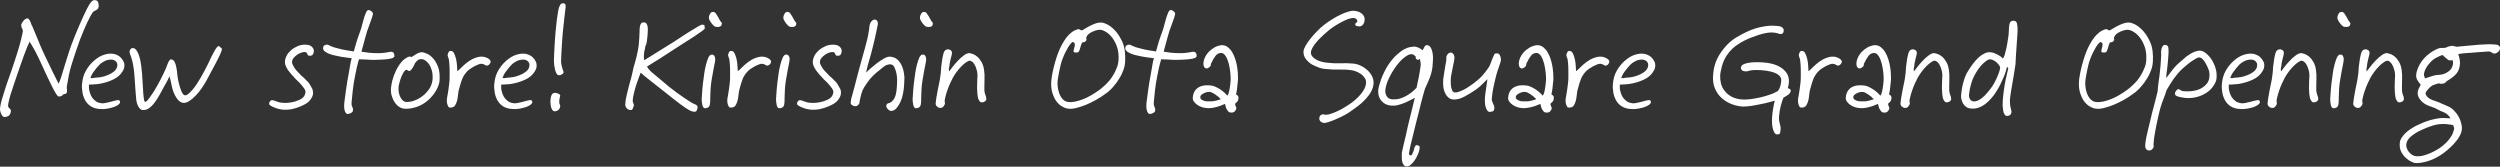 <?xml version="1.0" encoding="utf-8"?>
<!-- Generator: Adobe Illustrator 26.5.0, SVG Export Plug-In . SVG Version: 6.00 Build 0)  -->
<svg version="1.1" xmlns="http://www.w3.org/2000/svg" xmlns:xlink="http://www.w3.org/1999/xlink" x="0px" y="0px"
	 viewBox="0 0 1920 128" style="enable-background:new 0 0 1920 128;" xml:space="preserve">
<rect x="0" y="0" width="1920" height="128" fill="#333333" stroke="none"/>
<style type="text/css">
	.st0{fill:none;stroke:#844E4E;stroke-width:5;stroke-linecap:round;stroke-linejoin:round;stroke-miterlimit:10;}
	.st1{fill:url(#SVGID_1_);}
	.st2{fill:url(#SVGID_00000146464411211789570420000009748559943508069527_);}
	.st3{fill:#2D5CBE;}
	.st4{fill:#FF9A12;}
	.st5{fill:url(#SVGID_00000011731190216584222370000010131999806819155899_);}
	.st6{fill:#FF1800;}
	.st7{fill:none;stroke:#844E4E;stroke-width:3;stroke-linecap:round;stroke-linejoin:round;stroke-miterlimit:10;}
	.st8{fill:url(#SVGID_00000175298688696503181770000004780705055512728717_);}
	.st9{fill:url(#SVGID_00000062879134080771487990000001090821878335242902_);}
	.st10{fill:url(#SVGID_00000062179562800790947460000018006138550780891274_);}
	.st11{fill:url(#SVGID_00000098918738418766924720000017578350573959761852_);}
	.st12{fill:url(#SVGID_00000110441854079039232090000005388150394642121150_);}
	.st13{fill:url(#SVGID_00000029008243451723289400000006109915899176974215_);}
	.st14{fill:url(#SVGID_00000125600039167106545920000001261624426200098447_);}
	.st15{clip-path:url(#SVGID_00000004517400774103090260000011325436926204951203_);}
	.st16{fill:url(#SVGID_00000136412043133347357690000001153297649957166247_);}
	.st17{fill:url(#SVGID_00000004511526363350066600000008559080848042263220_);}
	.st18{fill:url(#SVGID_00000121983253802952888030000000245176287277374105_);}
	.st19{fill:url(#SVGID_00000144336068196603486900000009547614445799387325_);}
	.st20{fill:url(#SVGID_00000132773781711877802670000006591287420507868039_);}
	.st21{fill:#FFFFFF;}
</style>
<g id="レイヤー_1">
</g>
<g id="レイヤー_2">
	<path class="st21" d="M75.8,4.7c-0.1,1.2-0.4,2-1.1,2.5c-0.6,0.5-1.5,1-2.7,1.5c-0.4,0.3-0.8,0.8-1.2,1.4c-0.5,0.7-0.9,1.4-1.3,2.2
		c-1.5,2.7-3.2,6.3-5.2,11c-2,4.6-4,10-6,16.1c-0.7,2.1-1.4,4.1-2,6c-0.6,1.9-1.2,3.8-1.8,5.8c-0.6,2-1.1,4.2-1.6,6.5
		c-0.5,2.4-1,5.1-1.5,8.2c-0.1,0.6-0.2,1.2-0.1,1.9c0.1,0.7,0.2,1.4,0.2,2.1c0,0.4-0.1,0.9-0.3,1.3c-0.2,0.5-0.5,0.8-0.9,0.9
		c-0.2,0.1-0.4,0.2-0.6,0.1c-0.2-0.1-0.4-0.1-0.7,0c-0.5,0.6-1,1-1.6,1.4c-0.6,0.4-1.4,0.5-2.4,0.5c-0.5-0.1-1.2-0.8-2.1-2.3
		c-0.9-1.4-1.9-3.3-3-5.5c-1.1-2.2-2.3-4.7-3.6-7.4c-1.3-2.7-2.5-5.4-3.7-8c-2.1-4.7-4-8.6-5.7-11.8c-1.7-3.1-3.1-5.5-4.2-7.1
		c-0.5,1-1.1,2.4-1.9,4.3c-0.8,1.9-1.6,4.1-2.5,6.5c-0.9,2.5-1.8,5.1-2.8,7.9c-1,2.8-1.9,5.5-2.8,8.1c-0.7,2.1-1.4,4.3-2.2,6.5
		c-0.7,2.2-1.4,4.4-2.1,6.4c-0.6,2-1.2,3.8-1.5,5.4c-0.4,1.6-0.6,2.8-0.7,3.6c-0.1,0.7,0,1.2,0.3,1.6c0.2,0.4,0.5,0.7,0.8,0.9
		C7.5,83.6,7.8,83.8,8,84c0.2,0.2,0.4,0.5,0.4,0.9c-0.1,1.9-0.7,3.2-1.7,4c-1,0.7-2.2,1-3.6,0.9c-0.4,0-0.8-0.2-1.2-0.7
		c-0.4-0.5-0.7-1-1-1.6c-0.3-0.6-0.5-1.3-0.7-2.1C0,84.7,0,84,0,83.3c0.1-1.1,0.4-2.5,0.8-4.5c0.5-1.9,1.1-4.1,1.9-6.5
		c0.7-2.4,1.6-5,2.4-7.6C6.1,62,7,59.4,7.9,56.8c1.1-3,2.1-6,3.1-9.1c1-3.1,2-6.2,2.9-9.1c0.9-3,1.7-5.7,2.3-8.3
		c0.6-2.6,1.1-4.7,1.4-6.5c-0.1-0.8-0.4-1.5-0.8-2.3c-0.4-0.7-0.5-1.6-0.5-2.6c0-0.1,0.1-0.4,0.4-0.9c0.3-0.6,0.6-1.1,1.1-1.7
		c0.4-0.6,0.9-1.1,1.5-1.5c0.6-0.5,1.1-0.7,1.7-0.7c0.8,0.1,1.4,0.8,2,1.9c0.5,1.1,1,2.2,1.3,3.3c0.4,0.6,0.7,1.1,0.8,1.5
		c0.1,0.4,0.4,1.2,0.9,2.2c0.4,0.8,0.8,2,1.5,3.6c0.6,1.5,1.3,3.2,2.1,5.1c0.7,1.8,1.5,3.7,2.3,5.5c0.8,1.9,1.6,3.5,2.3,5
		c1.1,2.2,2,4.1,2.8,5.8c0.8,1.7,1.6,3.3,2.4,5c0.8,1.6,1.6,3.3,2.5,5.1c0.9,1.8,1.9,3.8,3.1,6.2c0.4-0.8,1-2.3,1.8-4.6
		c0.7-2.3,1.6-4.9,2.4-7.8c0.9-2.9,1.8-5.9,2.8-9c1-3.1,1.9-5.9,2.8-8.3c0.7-2,1.6-4.3,2.7-7c1.1-2.7,2.2-5.4,3.4-8.1
		c1.2-2.7,2.3-5.1,3.3-7.4c1.1-2.3,1.9-4,2.4-5c0.4-0.8,0.8-1.6,1.3-2.4c0.4-0.8,0.9-1.6,1.4-2.3c0.5-0.7,1-1.2,1.6-1.7
		c0.6-0.5,1.2-0.6,2-0.6c1.3,0.1,2.2,0.7,2.4,1.6C75.7,2.5,75.8,3.5,75.8,4.7z M95.5,51.2c-0.1,1.6-1.1,3.5-2.9,5.7
		c-1.8,2.2-4.7,4-8.8,5.5c-1.6,0.6-3.3,1.1-5.1,1.5c-1.8,0.5-4,0.8-6.5,0.9c-0.6,0-1.2,0-1.9,0.1c-0.7,0-1.3,0.1-1.9,0.1
		c-0.1,0.4-0.2,0.8-0.1,1c0.1,0.2,0.1,0.5,0,0.9c-0.1,0.8,0.1,2,0.5,3.5c0.4,1.6,1,3,1.8,4.3c0.9,1.3,2,2.4,3.2,3.2
		c1.2,0.8,2.6,1.2,4.1,1.4c1,0.1,2.2,0,3.5-0.3c1.3-0.3,2.7-0.6,3.9-0.9c1.3-0.4,2.4-0.7,3.5-0.9c1.1-0.3,1.8-0.4,2.2-0.3
		c0.8,0.1,1.2,0.7,1.2,1.6c0,0.6-0.5,1.3-1.4,2c-1,0.7-2.2,1.3-3.7,1.8c-1.5,0.5-3.1,0.9-5,1.2c-1.8,0.3-3.6,0.4-5.4,0.2
		c-5.3-0.3-9.2-2.7-11.6-7.2c-0.8-1.6-1.5-3.5-1.8-5.7c-0.4-2.2-0.5-4.3-0.3-6.2c0.3-3.8,1.2-7.1,2.8-10c1.6-2.9,3.6-5.5,6.2-7.8
		c2.5-2.2,4.9-3.7,7.2-4.5c2.3-0.8,4.4-1.2,6.2-1.1c1.2,0,2.4,0.2,3.7,0.7c1.2,0.5,2.4,1.1,3.3,2c1,0.9,1.8,2,2.4,3.2
		C95.4,48.2,95.7,49.6,95.5,51.2z M90.1,50.4c0.1-0.8,0-1.5-0.3-2.1c-0.3-0.6-0.6-1-1.1-1.4c-0.4-0.4-0.9-0.6-1.4-0.8
		c-0.5-0.2-1-0.3-1.5-0.3c-1.7-0.1-3.4,0.2-5,0.9c-1.7,0.8-3.2,1.8-4.5,3.1c-0.8,0.8-1.6,1.7-2.3,2.6c-0.8,1-1.5,2-2.2,2.9
		c-0.7,0.9-1.2,1.8-1.6,2.7c-0.4,0.8-0.7,1.5-0.7,1.9c0.6,0.1,1.1,0.2,1.6,0.1c0.5-0.1,1.1-0.2,1.8-0.3c0.9-0.1,1.8-0.1,2.5-0.2
		c0.7-0.1,1.5-0.2,2.2-0.3c0.7-0.1,1.4-0.3,2.2-0.5c0.7-0.2,1.6-0.5,2.6-0.9c2.1-0.8,3.8-1.8,5.4-3.1C89.1,53.5,90,52,90.1,50.4z
		 M170.4,38.1c-0.1,0.6-0.6,2-1.5,4c-0.9,2-2,4.2-3.3,6.6c-1.3,2.4-2.6,4.9-3.9,7.3c-1.3,2.5-2.4,4.5-3.2,6
		c-1.1,1.9-2.3,3.9-3.7,5.9c-1.4,2-2.9,3.9-4.6,5.6c-1.6,1.7-3.3,3.1-4.9,4.1c-1.6,1.1-3.2,1.5-4.7,1.4c-0.9-0.1-1.8-0.5-2.7-1.2
		c-0.9-0.7-1.7-1.6-2.4-2.7c-0.7-1.1-1.4-2.4-2-3.8c-0.6-1.4-1-2.9-1.4-4.4c-0.4-1.8-0.7-3.3-1-4.7c-0.3-1.4-0.7-2.6-1-3.6
		c-0.6,1.6-1.5,3.3-2.4,4.9c-1,1.7-2.2,3.8-3.6,6.5c-0.9,1.8-1.9,3.5-3,5.3c-1.1,1.8-2.2,3.3-3.3,4.7c-1.2,1.4-2.4,2.5-3.8,3.4
		c-1.3,0.8-2.8,1.2-4.4,1.1c-1.3-0.1-2.4-1-3.3-2.6c-0.9-1.6-1.5-3.5-1.7-5.8c-0.2-2.3-0.4-4.7-0.6-7.2c-0.2-2.5-0.3-4.5-0.4-6
		c-0.1-1.3-0.2-2.8-0.3-4.3c-0.1-1.5-0.2-3-0.4-4.4c-0.2-1.4-0.4-2.8-0.6-4c-0.2-1.2-0.4-2.2-0.6-3c-0.3-1.1-0.6-2.1-0.8-2.8
		c-0.3-0.8-0.5-1.4-0.7-2s-0.4-1-0.5-1.4c-0.1-0.4-0.2-0.9-0.2-1.4c0.1-0.7,0.3-1.3,0.8-1.9c0.5-0.6,1-0.8,1.8-0.8
		c0.6,0,1.2,0.2,1.8,0.7c0.5,0.5,1,1.1,1.5,2c0.5,0.8,0.9,1.8,1.3,2.9c0.4,1.1,0.7,2.2,1,3.4c0.6,3.2,1.1,6.8,1.4,10.7
		c0.3,3.9,0.5,7.6,0.7,11c0.1,1.3,0.1,2.6,0.2,3.7c0.1,1.1,0.2,2.2,0.3,3.2c0.1,0.7,0.3,1.5,0.4,2.4c0.1,0.9,0.5,1.3,1.1,1.3
		c0.3,0,0.8-0.4,1.5-1.2c0.7-0.8,1.5-1.8,2.3-3c0.8-1.2,1.7-2.5,2.7-4c0.9-1.5,1.7-2.8,2.4-4.1c0.5-0.8,1.1-1.9,1.7-3.1
		c0.6-1.2,1.3-2.4,1.9-3.7c0.6-1.3,1.2-2.5,1.8-3.7c0.6-1.2,1.1-2.3,1.5-3.3c0.1-0.4,0.4-1,0.6-1.7c0.3-0.7,0.6-1.5,0.9-2.2
		c0.3-0.7,0.7-1.4,1.1-1.9c0.4-0.5,0.8-0.8,1.2-0.7c1.1,0.1,2,0.7,2.6,1.8c0.6,1.1,1.1,2.5,1.4,4.2c0.4,1.8,0.6,3.7,0.8,5.9
		c0.2,2.2,0.6,4.3,1.1,6.2c0.6,2.5,1.3,4.6,2.1,6.5c0.8,1.9,1.7,2.9,2.7,3c0.8,0,1.8-0.4,2.8-1.3c1-0.9,2.1-2,3.2-3.3
		c1.1-1.3,2.2-2.8,3.2-4.4c1-1.6,2-3.1,2.8-4.5c1.2-2.1,2.2-4,3.1-5.6c0.9-1.7,1.8-3.5,2.8-5.5c0.8-1.7,1.6-3.3,2.3-4.9
		c0.8-1.6,1.5-3,2.2-4.2c0.7-1.2,1.3-2.2,1.9-3c0.6-0.7,1.1-1.1,1.5-1.1c0.6,0.1,1.1,0.5,1.6,1.2C170.3,36.9,170.5,37.5,170.4,38.1z
		 M240.4,72.1c-0.1,1.3-0.8,2.8-2.1,4.6c-1.3,1.8-3.7,3.4-7,4.8c-1.8,0.8-3.8,1.5-6.2,2.1c-2.4,0.6-5.1,0.8-8.2,0.6
		c-0.6-0.1-1.5-0.2-2.7-0.5c-1.1-0.3-2.3-0.6-3.4-1.1c-1.1-0.4-2.1-0.9-2.9-1.4c-0.8-0.5-1.2-1-1.2-1.5c0-0.8,0.3-1.5,0.8-2.1
		c0.6-0.6,1.2-0.8,2-0.6c0.8,0.1,1.9,0.5,3.1,1c1.2,0.5,2.9,0.9,5,1c1.2,0.1,2.9,0.1,5-0.2c2.2-0.3,4.2-0.8,6-1.6
		c1.8-0.6,3.2-1.4,4.2-2.4c1-1,1.6-2.3,1.8-3.9c0.1-0.8-0.2-1.8-0.9-2.8c-0.7-1-1.5-2.1-2.4-3.1c-0.9-1.1-1.9-2.1-2.9-3
		c-1-0.9-1.8-1.8-2.4-2.5c-0.7-0.8-1.5-1.6-2.3-2.5c-0.8-0.9-1.6-1.9-2.4-3c-0.7-1.1-1.4-2.2-1.9-3.5c-0.5-1.2-0.7-2.5-0.5-4
		c0.1-1.1,0.5-2.4,1.3-3.9c0.8-1.5,2-2.8,3.4-4.1c1.5-1.3,3.3-2.3,5.3-3.2c2.1-0.8,4.4-1.2,6.9-0.9c1.6,0.1,2.9,0.7,3.9,1.7
		c1,1,1.4,2.1,1.3,3.4c0,0.4-0.1,0.7-0.2,1.2c-0.1,0.4-0.3,0.8-0.5,1.1c-0.2,0.3-0.5,0.6-1,0.8c-0.5,0.2-1,0.3-1.8,0.2
		c-0.4,0-0.7-0.1-1-0.4c-0.2-0.3-0.4-0.6-0.5-0.9c-0.1-0.4-0.3-0.7-0.5-0.9c-0.2-0.3-0.4-0.5-0.8-0.6c-0.8-0.1-1.8,0-3,0.3
		c-1.1,0.4-2.2,0.9-3.3,1.6c-1.1,0.7-2,1.6-2.8,2.5c-0.8,0.9-1.2,1.9-1.3,2.9c-0.1,0.8,0.1,1.6,0.5,2.4c0.4,0.8,0.9,1.6,1.4,2.5
		c0.6,0.8,1.2,1.7,2,2.5c0.7,0.8,1.5,1.6,2.2,2.3c0.7,0.8,1.6,1.7,2.8,2.6c1.1,1,2.2,2.1,3.3,3.3c1.1,1.2,1.9,2.6,2.7,4.2
		C240.2,68.5,240.5,70.2,240.4,72.1z M302.9,43.2c-0.1,0.6-0.6,1-1.5,1.4c-1,0.4-2.2,0.6-3.7,0.8c-1.5,0.2-3.2,0.3-5,0.4
		c-1.9,0.1-3.8,0.2-5.7,0.2c-0.8,0-1.7,0-2.8-0.1c-1.1-0.1-2.2-0.1-3.3-0.2c-1.1,0-2.1-0.1-3.1-0.1c-1,0-1.6-0.1-2.1-0.1
		c-0.1,0.5-0.3,1.2-0.6,2.1c-0.2,0.9-0.5,2-0.8,3.1c-0.3,1.2-0.6,2.4-0.8,3.7c-0.3,1.3-0.6,2.6-0.8,3.8c-0.8,4-1.4,7.8-1.8,11.5
		c-0.4,3.7-0.7,6.6-0.9,9c-0.1,1.2,0,2.3,0.5,3.2c0.5,0.9,0.7,1.9,0.6,2.8c-0.1,0.8-0.4,1.4-1.1,1.8c-0.6,0.4-1.3,0.7-2.1,0.9
		c-0.9,0.3-1.6,0.1-2.2-0.5c-0.5-0.6-0.9-1.4-1.1-2.4c-0.2-1-0.3-2.1-0.3-3.2c0-1.2,0.1-2.2,0.2-3c0.3-2.2,0.7-5.2,1.2-9.1
		c0.5-3.9,1.2-7.9,2-12.1c0.4-2.5,0.8-4.8,1.2-7c0.4-2.2,0.7-4,1.2-5.4c-1.4-0.2-3-0.4-4.8-0.6c-1.8-0.2-3.9-0.6-6.3-1.1
		c-1.1-0.2-2.2-0.5-3.6-0.8c-1.3-0.4-2.5-0.8-3.6-1.3c-1.1-0.5-2-1.1-2.7-1.7c-0.7-0.7-1-1.4-1-2.2c0.1-1.1,0.4-1.8,1.1-2.2
		c0.7-0.4,1.4-0.6,2.3-0.5c0.1,0,0.9,0.3,2.3,1c1.4,0.7,3.3,1.3,5.5,1.8c2.1,0.6,4.3,1.1,6.7,1.5c2.4,0.4,4.3,0.7,5.7,0.9
		c0.5-2,1.2-4.4,2-7s1.8-5.4,2.9-8.4c0.6-1.6,1.1-3.4,1.6-5.4c0.5-2,1-3.8,1.5-5.4c0.5-1.6,1.1-3,1.6-4.1c0.6-1.1,1.2-1.6,1.9-1.5
		c0.8,0.1,1.5,0.5,2.3,1.2c0.7,0.6,1,1.3,0.9,2.1c-0.2,1.1-0.8,2.8-1.7,5.3c-0.9,2.5-1.8,5-2.7,7.5c-0.5,1.5-1,3.2-1.4,4.8
		c-0.5,1.7-0.9,3.3-1.3,4.8c-0.4,1.5-0.8,2.8-1.1,4c-0.3,1.1-0.5,1.9-0.6,2.3c1.2,0.1,2.4,0.3,3.6,0.5c1.2,0.2,2.8,0.4,4.8,0.5
		c2.3,0.1,4.3,0.2,6,0.1c1.7-0.1,3.1-0.2,4.2-0.4c1.1-0.2,2.1-0.3,2.8-0.5c0.7-0.1,1.3-0.2,1.8-0.1c0.8,0.1,1.3,0.4,1.7,1.1
		C302.8,41.7,302.9,42.5,302.9,43.2z M337.6,61.7c-0.1,2.2-1,4.7-2.5,7.5c-1.5,2.7-3.5,5.2-6,7.5c-2.9,2.6-6,4.4-9.4,5.5
		c-3.4,1.1-6.4,1.5-9.1,1.3c-1.2-0.1-2.5-0.5-3.8-1.3c-1.3-0.8-2.5-1.9-3.5-3.4c-1-1.4-1.8-3.1-2.4-5c-0.6-1.9-0.8-4-0.6-6.3
		c0.1-1.3,0.4-3.2,1-5.6c0.6-2.4,1.5-4.8,2.6-7.2c1.1-2.4,2.5-4.7,4.2-6.8c1.7-2.1,3.7-3.6,6-4.4c0.4-0.1,0.7-0.1,1,0
		c0.3,0.1,0.7,0.2,1,0.3c0.6-0.4,1.2-0.8,1.9-1.2c0.7-0.5,1.4-0.9,2.1-1.3c0.7-0.4,1.4-0.7,2.1-0.9c0.7-0.2,1.4-0.3,2-0.3
		c0.8,0.1,2,0.4,3.6,1.1c1.6,0.7,3.2,1.8,4.7,3.5c1.6,1.7,2.8,3.8,3.9,6.6C337.5,53.9,337.8,57.4,337.6,61.7z M332.2,61.1
		c0.2-2.7,0-5.1-0.6-7.1c-0.6-2-1.3-3.6-2.2-4.8c-0.8-1.2-1.7-2.1-2.7-2.7c-0.9-0.6-1.6-0.9-2.1-1c-1.2-0.2-2.2-0.1-3.1,0.3
		c-0.8,0.4-1.7,1.2-2.5,2.4c-0.4,0.4-0.6,0.8-0.7,1.2c-0.1,0.5-0.4,1-0.7,1.5c-0.4,0.8-0.9,1.5-1.4,2.2c-0.5,0.7-1,1.1-1.4,1.3
		c-0.3,0.1-0.5,0.2-0.8,0.1c-0.2-0.1-0.5-0.2-0.7-0.3c-0.2-0.1-0.4-0.3-0.6-0.4c-0.2-0.1-0.4-0.2-0.6-0.2c-0.6,0.1-1.3,0.7-2,1.7
		c-0.7,1.1-1.3,2.4-1.9,3.8c-0.6,1.4-1,2.9-1.4,4.3c-0.4,1.4-0.6,2.5-0.7,3.2c-0.1,1.6-0.1,3.1,0.2,4.5c0.3,1.4,0.7,2.6,1.3,3.7
		c0.6,1.1,1.2,1.9,1.9,2.5c0.7,0.6,1.4,0.9,2.1,1c2.3,0.1,4.6-0.2,7-1.2c2.4-0.9,4.7-2.3,7-4.2c1.8-1.6,3.4-3.5,4.6-5.5
		C331.3,65.5,332,63.3,332.2,61.1z M376.4,48.6c-0.6,1.1-1.5,1.7-2.4,1.8c-0.4,0-0.7-0.1-0.9-0.2c-0.2-0.1-0.5-0.2-0.8-0.4
		c-0.3-0.2-0.6-0.3-0.9-0.5c-0.3-0.1-0.8-0.2-1.3-0.3c-0.8-0.1-1.7,0.1-2.7,0.5c-1,0.4-2.1,0.9-3.1,1.4c-1.1,0.6-2.1,1.2-3.1,1.9
		c-1,0.7-1.8,1.4-2.4,2c-1.8,1.9-3.1,3.9-3.9,6c-0.8,2.1-1.5,4.4-2.2,7.1c-0.4,1.2-0.6,2.2-0.7,3.1c-0.1,0.9-0.2,1.7-0.3,2.4
		c-0.1,0.7-0.2,1.5-0.3,2.2c-0.1,0.7-0.3,1.6-0.6,2.5c-0.7,2-1.4,3.3-2.2,3.8c-0.7,0.5-1.8,0.8-3.2,0.7c-0.4,0-0.8-0.2-1.1-0.7
		c-0.3-0.5-0.5-1-0.7-1.6c-0.2-0.6-0.3-1.2-0.4-2c-0.1-0.7-0.1-1.3,0-1.9c0.1-0.8,0.2-1.9,0.5-3.3c0.2-1.3,0.5-2.8,0.7-4.3
		c0.2-1.5,0.4-3.1,0.6-4.7c0.2-1.6,0.3-3.1,0.3-4.5c0-0.7,0-1.6,0-2.6c0-1,0-2.1,0-3.2c0-1.1,0-2.1-0.1-3.2c0-1-0.1-1.9-0.2-2.7
		c-0.1-1.8-0.4-3.1-0.8-3.9c-0.4-0.8-0.5-1.5-0.4-2.1c0.2-0.8,0.5-1.4,0.8-2c0.4-0.6,0.9-0.8,1.7-0.8c1.1,0.1,1.9,0.7,2.5,2
		c0.6,1.3,1.1,2.7,1.5,4.4c0.4,1.8,0.6,3.6,0.7,5.4c0.1,1.8,0.2,3,0.2,3.8c0.8-0.6,1.9-1.5,3.3-3c1.4-1.4,3-2.8,4.7-4.1
		c1.8-1.3,3.7-2.4,5.7-3.1c1.9-0.7,3.7-1.1,5.3-1c0.7,0,1.5,0.1,2.4,0.4c0.9,0.3,1.7,0.6,2.4,1.1c0.7,0.4,1.2,0.9,1.6,1.5
		C376.9,47.4,376.8,48,376.4,48.6z M412.1,51.2c-0.1,1.6-1.1,3.5-2.9,5.7c-1.8,2.2-4.7,4-8.8,5.5c-1.6,0.6-3.3,1.1-5.1,1.5
		c-1.8,0.5-4,0.8-6.5,0.9c-0.6,0-1.2,0-1.9,0.1c-0.7,0-1.3,0.1-1.9,0.1c-0.1,0.4-0.2,0.8-0.1,1c0.1,0.2,0.1,0.5,0,0.9
		c-0.1,0.8,0.1,2,0.5,3.5c0.4,1.6,1,3,1.8,4.3c0.9,1.3,2,2.4,3.2,3.2c1.2,0.8,2.6,1.2,4.1,1.4c1,0.1,2.2,0,3.5-0.3
		c1.3-0.3,2.7-0.6,3.9-0.9c1.3-0.4,2.4-0.7,3.5-0.9c1.1-0.3,1.8-0.4,2.2-0.3c0.8,0.1,1.2,0.7,1.2,1.6c0,0.6-0.5,1.3-1.4,2
		c-1,0.7-2.2,1.3-3.7,1.8c-1.5,0.5-3.1,0.9-5,1.2c-1.8,0.3-3.6,0.4-5.4,0.2c-5.3-0.3-9.2-2.7-11.6-7.2c-0.8-1.6-1.5-3.5-1.8-5.7
		c-0.4-2.2-0.5-4.3-0.3-6.2c0.3-3.8,1.2-7.1,2.8-10c1.6-2.9,3.6-5.5,6.2-7.8c2.5-2.2,4.9-3.7,7.2-4.5c2.3-0.8,4.4-1.2,6.2-1.1
		c1.2,0,2.4,0.2,3.7,0.7c1.2,0.5,2.4,1.1,3.3,2c1,0.9,1.8,2,2.4,3.2C412,48.2,412.2,49.6,412.1,51.2z M406.6,50.4
		c0.1-0.8,0-1.5-0.3-2.1c-0.3-0.6-0.6-1-1.1-1.4c-0.4-0.4-0.9-0.6-1.4-0.8c-0.5-0.2-1-0.3-1.5-0.3c-1.7-0.1-3.4,0.2-5,0.9
		c-1.7,0.8-3.2,1.8-4.5,3.1c-0.8,0.8-1.6,1.7-2.3,2.6c-0.8,1-1.5,2-2.2,2.9c-0.7,0.9-1.2,1.8-1.6,2.7c-0.4,0.8-0.7,1.5-0.7,1.9
		c0.6,0.1,1.1,0.2,1.6,0.1c0.5-0.1,1.1-0.2,1.8-0.3c0.9-0.1,1.8-0.1,2.5-0.2c0.7-0.1,1.5-0.2,2.2-0.3c0.7-0.1,1.4-0.3,2.2-0.5
		c0.7-0.2,1.6-0.5,2.6-0.9c2.1-0.8,3.8-1.8,5.4-3.1C405.7,53.5,406.5,52,406.6,50.4z M430.2,82c-0.3,1.8-1.4,3-3.4,3.4
		c-0.8,0.2-1.5,0.1-2.1-0.4c-0.5-0.5-0.9-1.1-1.2-1.9c-0.3-0.8-0.5-1.7-0.6-2.6c-0.1-0.9-0.2-1.8-0.2-2.7c0-0.7,0.1-1.4,0.2-2.2
		c0.1-0.8,0.3-1.5,0.5-2.1c0.2-0.6,0.6-1.2,1-1.6c0.4-0.4,1-0.6,1.7-0.6c0.9,0,1.9,0.2,2.9,0.7c1,0.5,1.4,1.1,1.2,1.8
		c-0.3,1-0.5,1.8-0.6,2.5c-0.1,0.7-0.1,1.5-0.1,2.5c0.1,0.6,0.2,1.2,0.5,1.6C430.3,80.9,430.3,81.4,430.2,82z M434.4,5.5
		c-0.1,0.8-0.2,1.6-0.3,2.5c-0.1,0.9-0.2,2-0.4,3.3c-0.1,1.3-0.3,2.8-0.5,4.6c-0.2,1.8-0.5,3.9-0.7,6.4c-0.3,2.5-0.5,5.1-0.7,7.9
		c-0.2,2.8-0.4,5.4-0.5,7.8c-0.1,2.4-0.2,4.5-0.3,6.2c-0.1,1.7-0.1,2.8-0.1,3.2c0,0.6,0.1,1.2,0.2,1.9c0.1,0.7,0.3,1.4,0.5,2.2
		c0.2,0.7,0.4,1.4,0.6,2c0.2,0.6,0.4,1,0.5,1.3c0.3,0.8,0,1.5-0.8,2.1c-0.8,0.6-1.7,0.9-2.5,0.9c-0.8,0-1.4-0.4-1.9-1.2
		c-0.5-0.8-0.9-1.8-1.2-3c-0.3-1.2-0.5-2.4-0.7-3.7c-0.1-1.3-0.2-2.5-0.2-3.5c0.1-1.5,0.1-3.2,0.2-5.2c0.1-2,0.2-4,0.3-6.1
		c0.1-2.1,0.2-4.1,0.4-6c0.1-1.9,0.3-3.6,0.4-5.1c0.6-6.7,1.3-12,2-15.8c0.7-3.8,1.9-5.7,3.5-5.7c1,0,1.6,0.3,2,0.9
		C434.4,4.1,434.5,4.8,434.4,5.5z M541.3,21.6c0.1,0.4-0.7,1.2-2.2,2.3c-1.6,1.1-3.5,2.4-5.8,4c-2.3,1.5-4.8,3.1-7.5,4.8
		c-2.7,1.7-5.2,3.3-7.5,4.8c-4.1,2.7-7.9,5.2-11.4,7.4c-3.5,2.2-6.8,4.3-10,6.2c0.8,1.6,2.3,3.3,4.5,5.1c2.2,1.8,4.4,3.6,6.7,5.6
		c4.1,3.6,8.1,6.8,12,9.6c3.9,2.8,7.3,5.1,10.3,7c0.8,0.5,1.5,0.9,2.2,1.2c0.7,0.3,1.3,0.5,1.8,0.8c0.5,0.2,0.8,0.6,1.1,0.9
		c0.2,0.4,0.3,0.9,0.2,1.5c-0.1,0.8-0.4,1.5-0.7,2.2c-0.3,0.7-1.1,0.9-2.3,0.8c-1.2-0.2-2.4-0.6-3.5-1.3c-1.1-0.6-2.3-1.4-3.5-2.2
		c-0.8-0.5-1.9-1.3-3.5-2.5c-1.6-1.2-3.3-2.6-5.3-4.1c-2-1.5-4.1-3.2-6.3-5c-2.2-1.8-4.4-3.4-6.5-5.1c-2.3-1.9-4.4-3.5-6.3-5
		c-1.9-1.4-3.8-3-5.7-4.8c-0.4,0.8-0.9,2.2-1.7,4.4c-0.8,2.2-1.6,4.4-2.3,6.7c-0.6,2-1,3.8-1.4,5.4c-0.4,1.6-0.6,3-0.7,4.2
		c-0.1,0.6-0.1,1.2,0,1.6c0.1,0.4,0.3,0.8,0.4,1.2c0.1,0.4,0.3,0.7,0.4,1c0.1,0.3,0.1,0.7-0.1,1.1c-0.3,0.8-0.6,1.5-0.8,2.2
		c-0.3,0.7-0.9,1-1.9,0.9c-1.2-0.1-2.1-0.7-2.8-1.5c-0.7-0.9-1-1.8-1-2.8c0.1-2,0.4-4.4,1.1-7.2s1.4-5.9,2.4-9.5
		c0.8-2.5,1.4-5.1,2-7.7c0.5-2.6,1.1-5.1,1.9-7.5c0.5-1.7,1-3.5,1.4-5.3c0.4-1.9,0.8-3.7,1.1-5.4c0.3-1.7,0.5-3.4,0.6-4.9
		c0.1-1.5,0.2-2.9,0.3-4c0.1-2.2,0.2-3.8,0.2-4.8c0-1.1,0-2.1,0.2-3.2c0.1-1.1,0.4-1.9,0.9-2.6c0.5-0.7,1.2-1,2.3-0.9
		c0.9,0.1,1.6,0.4,2,1.1c0.4,0.6,0.7,1.4,0.8,2.4c0.1,1,0.2,2.1,0.1,3.2c-0.1,1.2-0.1,2.3-0.2,3.4c-0.1,1.5-0.3,3-0.5,4.5
		c-0.2,1.5-0.6,2.8-1.2,3.8c-0.1,1.2-0.3,2.1-0.5,2.8c-0.2,0.7-0.4,1.7-0.5,2.8c-0.1,0.8-0.1,1.6-0.1,2.5c0,0.9,0.1,1.7,0.2,2.6
		c0.4-0.3,1.4-0.9,2.9-1.8c1.5-0.9,3.3-2.1,5.3-3.3c2.1-1.3,4.2-2.6,6.6-4.1c2.3-1.4,4.5-2.8,6.6-4.1c2.2-1.4,4.6-2.9,7.1-4.6
		c2.5-1.7,4.9-3.2,7.2-4.6c2.2-1.4,4.2-2.6,5.8-3.5c1.6-0.9,2.7-1.4,3.1-1.4c0.9,0.1,1.5,0.3,1.9,0.7
		C540.9,20,541.2,20.6,541.3,21.6z M549.3,45.8c0,0.6-0.2,1.7-0.5,3.3c-0.3,1.6-0.7,3.5-1.1,5.6c-0.4,2.1-0.8,4.4-1.2,6.9
		c-0.4,2.5-0.7,4.8-0.8,7.2c-0.1,1.5-0.2,3.3-0.2,5.3c0,2,0,3.5-0.1,4.6c-0.1,1.5-0.4,2.6-0.9,3.2c-0.5,0.6-1.3,1-2.4,1.2
		c-0.8,0.1-1.4,0-1.8-0.5c-0.4-0.5-0.7-1.1-0.9-1.9c-0.2-0.8-0.3-1.6-0.4-2.5c0-0.9-0.1-1.6-0.1-2.3c0.1-2,0.3-4.4,0.5-7.2
		c0.2-2.7,0.6-5.9,1.1-9.5c0.1-0.6,0.2-1.9,0.5-3.7c0.3-1.9,0.7-3.8,1.2-5.8c0.5-2,1.1-3.8,1.8-5.4c0.7-1.6,1.6-2.4,2.7-2.4
		c1,0,1.7,0.4,2,1.2C549.2,43.9,549.3,44.8,549.3,45.8z M554.3,18.6c-0.1,1-0.7,1.6-1.6,1.9c-0.9,0.3-1.9,0.3-3,0.1
		c-0.5-0.1-1-0.4-1.6-0.9c-0.6-0.6-1.2-1.2-1.7-1.9c-0.5-0.7-1-1.4-1.4-2.2c-0.4-0.7-0.6-1.4-0.6-1.8c0-1.1,0.3-2.2,1-3.3
		c0.6-1.1,1.5-1.5,2.7-1.3c0.6,0.1,1,0.4,1.3,0.7c0.3,0.3,0.6,0.7,0.8,1.2c0.5,0.6,0.9,1.3,1.3,2c0.4,0.7,0.8,1.4,1.2,2.2
		c0.4,0.7,0.7,1.3,1.2,1.7C554.3,17.3,554.5,17.9,554.3,18.6z M591.8,48.6c-0.6,1.1-1.5,1.7-2.4,1.8c-0.4,0-0.7-0.1-0.9-0.2
		c-0.2-0.1-0.5-0.2-0.8-0.4c-0.3-0.2-0.6-0.3-0.9-0.5c-0.3-0.1-0.8-0.2-1.3-0.3c-0.8-0.1-1.7,0.1-2.7,0.5c-1,0.4-2.1,0.9-3.1,1.4
		c-1.1,0.6-2.1,1.2-3.1,1.9c-1,0.7-1.8,1.4-2.4,2c-1.8,1.9-3.1,3.9-3.9,6c-0.8,2.1-1.5,4.4-2.2,7.1c-0.4,1.2-0.6,2.2-0.7,3.1
		c-0.1,0.9-0.2,1.7-0.3,2.4c-0.1,0.7-0.2,1.5-0.3,2.2c-0.1,0.7-0.3,1.6-0.6,2.5c-0.7,2-1.4,3.3-2.2,3.8c-0.7,0.5-1.8,0.8-3.2,0.7
		c-0.4,0-0.8-0.2-1.1-0.7c-0.3-0.5-0.5-1-0.7-1.6c-0.2-0.6-0.3-1.2-0.4-2c-0.1-0.7-0.1-1.3,0-1.9c0.1-0.8,0.2-1.9,0.5-3.3
		c0.2-1.3,0.5-2.8,0.7-4.3c0.2-1.5,0.4-3.1,0.6-4.7c0.2-1.6,0.3-3.1,0.3-4.5c0-0.7,0-1.6,0-2.6c0-1,0-2.1,0-3.2c0-1.1,0-2.1-0.1-3.2
		c0-1-0.1-1.9-0.2-2.7c-0.1-1.8-0.4-3.1-0.8-3.9c-0.4-0.8-0.5-1.5-0.4-2.1c0.2-0.8,0.5-1.4,0.8-2c0.4-0.6,0.9-0.8,1.7-0.8
		c1.1,0.1,1.9,0.7,2.5,2c0.6,1.3,1.1,2.7,1.5,4.4c0.4,1.8,0.6,3.6,0.7,5.4c0.1,1.8,0.2,3,0.2,3.8c0.8-0.6,1.9-1.5,3.3-3
		c1.4-1.4,3-2.8,4.7-4.1c1.8-1.3,3.7-2.4,5.7-3.1c1.9-0.7,3.7-1.1,5.3-1c0.7,0,1.5,0.1,2.4,0.4c0.9,0.3,1.7,0.6,2.4,1.1
		c0.7,0.4,1.2,0.9,1.6,1.5C592.3,47.4,592.2,48,591.8,48.6z M606.4,45.8c0,0.6-0.2,1.7-0.5,3.3c-0.3,1.6-0.7,3.5-1.1,5.6
		c-0.4,2.1-0.8,4.4-1.2,6.9c-0.4,2.5-0.7,4.8-0.8,7.2c-0.1,1.5-0.2,3.3-0.2,5.3c0,2,0,3.5-0.1,4.6c-0.1,1.5-0.4,2.6-0.9,3.2
		c-0.5,0.6-1.3,1-2.4,1.2c-0.8,0.1-1.4,0-1.8-0.5c-0.4-0.5-0.7-1.1-0.9-1.9c-0.2-0.8-0.3-1.6-0.4-2.5c0-0.9-0.1-1.6-0.1-2.3
		c0.1-2,0.3-4.4,0.5-7.2c0.2-2.7,0.6-5.9,1.1-9.5c0.1-0.6,0.2-1.9,0.5-3.7c0.3-1.9,0.7-3.8,1.2-5.8c0.5-2,1.1-3.8,1.8-5.4
		c0.7-1.6,1.6-2.4,2.7-2.4c1,0,1.7,0.4,2,1.2C606.4,43.9,606.5,44.8,606.4,45.8z M611.5,18.6c-0.1,1-0.7,1.6-1.6,1.9
		c-0.9,0.3-1.9,0.3-3,0.1c-0.5-0.1-1-0.4-1.6-0.9c-0.6-0.6-1.2-1.2-1.7-1.9c-0.5-0.7-1-1.4-1.4-2.2c-0.4-0.7-0.6-1.4-0.6-1.8
		c0-1.1,0.3-2.2,1-3.3c0.6-1.1,1.5-1.5,2.7-1.3c0.6,0.1,1,0.4,1.3,0.7c0.3,0.3,0.6,0.7,0.8,1.2c0.5,0.6,0.9,1.3,1.3,2
		c0.4,0.7,0.8,1.4,1.2,2.2c0.4,0.7,0.7,1.3,1.2,1.7C611.5,17.3,611.7,17.9,611.5,18.6z M645.8,72.1c-0.1,1.3-0.8,2.8-2.1,4.6
		c-1.3,1.8-3.7,3.4-7,4.8c-1.8,0.8-3.8,1.5-6.2,2.1c-2.4,0.6-5.1,0.8-8.2,0.6c-0.6-0.1-1.5-0.2-2.7-0.5c-1.1-0.3-2.3-0.6-3.4-1.1
		c-1.1-0.4-2.1-0.9-2.9-1.4c-0.8-0.5-1.2-1-1.2-1.5c0-0.8,0.3-1.5,0.8-2.1c0.6-0.6,1.2-0.8,2-0.6c0.8,0.1,1.9,0.5,3.1,1
		c1.2,0.5,2.9,0.9,5,1c1.2,0.1,2.9,0.1,5-0.2c2.2-0.3,4.2-0.8,6-1.6c1.8-0.6,3.2-1.4,4.2-2.4c1-1,1.6-2.3,1.8-3.9
		c0.1-0.8-0.2-1.8-0.9-2.8c-0.7-1-1.5-2.1-2.4-3.1c-0.9-1.1-1.9-2.1-2.9-3c-1-0.9-1.8-1.8-2.4-2.5c-0.7-0.8-1.5-1.6-2.3-2.5
		c-0.8-0.9-1.6-1.9-2.4-3c-0.7-1.1-1.4-2.2-1.9-3.5c-0.5-1.2-0.7-2.5-0.5-4c0.1-1.1,0.5-2.4,1.3-3.9c0.8-1.5,2-2.8,3.4-4.1
		c1.5-1.3,3.3-2.3,5.3-3.2c2.1-0.8,4.4-1.2,6.9-0.9c1.6,0.1,2.9,0.7,3.9,1.7c1,1,1.4,2.1,1.3,3.4c0,0.4-0.1,0.7-0.2,1.2
		c-0.1,0.4-0.3,0.8-0.5,1.1c-0.2,0.3-0.5,0.6-1,0.8c-0.5,0.2-1,0.3-1.8,0.2c-0.4,0-0.7-0.1-1-0.4c-0.2-0.3-0.4-0.6-0.5-0.9
		c-0.1-0.4-0.3-0.7-0.5-0.9c-0.2-0.3-0.4-0.5-0.8-0.6c-0.8-0.1-1.8,0-3,0.3c-1.1,0.4-2.2,0.9-3.3,1.6c-1.1,0.7-2,1.6-2.8,2.5
		c-0.8,0.9-1.2,1.9-1.3,2.9c-0.1,0.8,0.1,1.6,0.5,2.4c0.4,0.8,0.9,1.6,1.4,2.5c0.6,0.8,1.2,1.7,2,2.5c0.7,0.8,1.5,1.6,2.2,2.3
		c0.7,0.8,1.6,1.7,2.8,2.6c1.1,1,2.2,2.1,3.3,3.3c1.1,1.2,1.9,2.6,2.7,4.2C645.7,68.5,646,70.2,645.8,72.1z M694.3,66.1
		c-0.1,1.8-0.4,3.8-0.8,5.9c-0.4,2.1-1,4-1.8,5.9c-1,2.2-2.1,3.9-3.3,5.3c-1.2,1.3-2.6,2-4,2c-0.5,0-1-0.2-1.5-0.5
		c-0.5-0.4-1-0.8-1.4-1.3c-0.4-0.5-0.7-1-0.8-1.6c-0.2-0.6-0.1-1.1,0.3-1.6c0.4-0.6,0.8-0.9,1.3-0.9c0.5-0.1,1-0.2,1.4-0.5
		c1.1-0.6,2-1.5,2.7-2.5c0.7-1.1,1.2-2.2,1.5-3.4c0.3-1.2,0.5-2.5,0.7-3.9c0.1-1.4,0.2-2.8,0.3-4.2c0.1-0.8,0.1-2,0.1-3.5
		c0-1.6-0.2-3.2-0.5-4.8c-0.4-1.8-0.9-3.5-1.6-4.9c-0.7-1.4-1.8-2.2-3.2-2.2c-1.8,0-3.5,0.6-5.1,1.9c-1.6,1.3-3.4,2.7-5.3,4.3
		c-1.9,1.6-3.6,3.3-5,4.9c-1.4,1.7-2.9,3.8-4.6,6.5c-1,1.7-1.7,3.3-2.1,4.8c-0.4,1.5-0.8,3.3-1.3,5.3c-0.1,0.6-0.2,1.1-0.2,1.5
		c0,0.5-0.1,0.9-0.5,1.4c-0.9,1.3-2.1,1.8-3.5,1.5c-0.8-0.2-1.6-0.6-2.1-1.1c-0.6-0.5-0.8-1.3-0.6-2.3c0.1-1.4,0.5-3.2,1.2-5.3
		c0.6-2.1,1.2-4.3,1.8-6.6c0.8-3,1.4-5.6,2-7.8c0.6-2.2,1.2-4.7,2-7.5c0.6-2.1,1.2-4.4,1.9-6.8c0.7-2.4,1.4-4.8,2-7.2
		c0.6-2.4,1.2-4.7,1.8-6.9c0.5-2.2,0.9-4.1,1.1-5.8c0.1-0.5,0.1-0.9,0.2-1.2c0-0.3,0.1-0.5,0.1-0.7c0-0.2,0.1-0.5,0.1-0.7
		c0-0.3,0.1-0.7,0.1-1.3c0.1-0.6,0.2-1.2,0.4-1.8c0.2-0.6,0.5-1.2,0.8-1.7c0.4-0.5,0.8-0.9,1.3-1.3c0.5-0.3,1.1-0.5,1.7-0.5
		c0.8,0.1,1.4,0.4,1.8,1.1c0.4,0.7,0.6,1.4,0.5,2.3c0,0.2-0.1,0.9-0.4,2c-0.2,1.1-0.5,2.5-0.8,4.1c-0.3,1.6-0.7,3.3-1.1,5
		c-0.4,1.8-0.8,3.4-1.2,5c-1,4.2-2,8.1-3.1,11.7c-1.1,3.6-1.9,6.7-2.4,9.5c0.7-0.7,1.8-1.7,3.3-3.1c1.5-1.3,3.2-2.7,5-4.1
		c1.8-1.4,3.6-2.5,5.3-3.5c1.7-1,3.2-1.5,4.4-1.5c0.7,0,1.6,0.1,2.6,0.4c1,0.2,2,0.7,3,1.5c1,0.7,1.9,1.8,2.8,3.2
		c0.9,1.4,1.6,3.1,2.2,5.3c0.4,1.5,0.6,3.3,0.8,5.5C694.5,61.4,694.5,63.7,694.3,66.1z M711.3,45.8c0,0.6-0.2,1.7-0.5,3.3
		c-0.3,1.6-0.7,3.5-1.1,5.6c-0.4,2.1-0.8,4.4-1.2,6.9c-0.4,2.5-0.7,4.8-0.8,7.2c-0.1,1.5-0.2,3.3-0.2,5.3c0,2,0,3.5-0.1,4.6
		c-0.1,1.5-0.4,2.6-0.9,3.2c-0.5,0.6-1.3,1-2.4,1.2c-0.8,0.1-1.4,0-1.8-0.5c-0.4-0.5-0.7-1.1-0.9-1.9c-0.2-0.8-0.3-1.6-0.4-2.5
		c0-0.9-0.1-1.6-0.1-2.3c0.1-2,0.3-4.4,0.5-7.2c0.2-2.7,0.6-5.9,1.1-9.5c0.1-0.6,0.2-1.9,0.5-3.7c0.3-1.9,0.7-3.8,1.2-5.8
		c0.5-2,1.1-3.8,1.8-5.4c0.7-1.6,1.6-2.4,2.7-2.4c1,0,1.7,0.4,2,1.2C711.2,43.9,711.3,44.8,711.3,45.8z M716.4,18.6
		c-0.1,1-0.7,1.6-1.6,1.9c-0.9,0.3-1.9,0.3-3,0.1c-0.5-0.1-1-0.4-1.6-0.9c-0.6-0.6-1.2-1.2-1.7-1.9c-0.5-0.7-1-1.4-1.4-2.2
		c-0.4-0.7-0.6-1.4-0.6-1.8c0-1.1,0.3-2.2,1-3.3c0.6-1.1,1.5-1.5,2.7-1.3c0.6,0.1,1,0.4,1.3,0.7c0.3,0.3,0.6,0.7,0.8,1.2
		c0.5,0.6,0.9,1.3,1.3,2c0.4,0.7,0.8,1.4,1.2,2.2c0.4,0.7,0.7,1.3,1.2,1.7C716.4,17.3,716.5,17.9,716.4,18.6z M757.5,75.9
		c0,0.8-0.3,1.4-1,1.9c-0.7,0.5-1.4,0.8-2.2,0.8c-0.7,0.1-1.3-0.1-1.7-0.6c-0.4-0.5-0.8-1-1.1-1.7c-0.3-0.7-0.5-1.5-0.6-2.3
		c-0.1-0.8-0.2-1.6-0.3-2.4c-0.1-1.3-0.2-2.6-0.2-4c0-1.4,0.1-2.8,0.1-4.3c0-1.8,0.1-3.3,0.2-4.5c0.1-1.2,0-2.5-0.3-4
		c-0.2-0.9-0.5-1.8-0.8-2.7c-0.3-0.9-0.7-1.8-1.2-2.6c-0.5-0.8-1-1.5-1.6-2c-0.6-0.5-1.3-0.8-2.1-0.9c-0.6,0-1.4,0.4-2.5,1.1
		c-1.1,0.7-2.4,1.8-3.8,3.2c-1.2,1.2-2.4,2.6-3.6,4.2c-1.2,1.6-2.2,3.2-3,4.6c-0.6,1.1-1.3,2.5-2.1,4.3c-0.8,1.7-1.5,3.5-2.1,5.3
		c-0.6,1.8-1.2,3.4-1.5,5c-0.4,1.5-0.6,2.6-0.6,3.2c0.1,0.8,0.1,1.3,0.2,1.6c0.1,0.3,0,0.7-0.2,1.2c-0.4,0.9-0.9,1.6-1.6,2.1
		c-0.7,0.5-1.6,0.6-2.5,0.4c-0.8-0.2-1.5-0.6-2.1-1.3c-0.5-0.6-0.8-1.4-0.7-2.3c0.1-1.3,0.3-2.7,0.5-4c0.2-1.3,0.5-3.2,1-5.6
		c0.4-2,0.8-4,1.2-5.9c0.4-1.9,0.7-3.4,0.8-4.6c0.4-2.2,0.5-4,0.6-5.4c0-1.4,0.2-2.9,0.4-4.3c0.4-3.6,0.9-6.4,1.5-8.4
		c0.6-2,1.6-3,3.1-3.1c0.9-0.1,1.8,0.2,2.5,0.7c0.7,0.6,1,1.4,0.9,2.4c0,0.4-0.1,0.9-0.3,1.6c-0.2,0.7-0.4,1.5-0.6,2.3
		c-0.2,0.8-0.4,1.7-0.6,2.7c-0.2,0.9-0.4,1.9-0.4,2.8c-0.1,0.8-0.3,1.5-0.4,2.1c-0.1,0.5-0.1,1.3,0.1,2.4c0.5-0.6,1.3-1.7,2.5-3.3
		c1.2-1.6,2.6-3.2,4.1-4.8c1.6-1.7,3.1-3.1,4.8-4.3c1.6-1.2,3.1-1.8,4.5-1.7c0.5,0.1,1.3,0.3,2.4,0.7c1.1,0.4,2.3,1.1,3.4,2.1
		c1.2,1,2.2,2.3,3.2,4c1,1.7,1.7,3.9,2,6.5c0.1,0.9,0.2,2,0.3,3.2c0,1.2,0,2.5,0,3.9c0,1.4-0.1,2.8-0.1,4.2c0,1.4,0,2.8,0,4.1
		c0.1,1.1,0.3,2.3,0.8,3.5C757.3,74.1,757.5,75.1,757.5,75.9z M864.1,47.7c-0.1,1.8-0.5,3.8-1.3,6c-0.8,2.2-1.8,4.4-3.2,6.6
		c-1.3,2.2-2.9,4.4-4.7,6.4c-1.8,2.1-3.8,3.9-6,5.4c-2.3,1.7-4.7,3.3-7.3,4.7c-2.6,1.4-5.1,2.7-7.6,3.7c-2.5,1-4.9,1.8-7.3,2.4
		c-2.3,0.6-4.4,0.8-6,0.6c-1.3-0.1-2.7-0.5-4.4-1.4c-1.7-0.8-3.2-2.1-4.6-3.8c-1.4-1.7-2.5-4-3.4-6.7c-0.9-2.7-1.2-6-0.9-9.8
		c0.1-0.8,0.2-2,0.5-3.5c0.2-1.5,0.6-3.2,1-5.1c0.4-1.9,1-3.9,1.6-6.1c0.6-2.2,1.4-4.4,2.2-6.6c0.8-2.2,1.8-4.3,2.9-6.3
		c1.1-2,2.2-3.8,3.5-5.5c1.3-1.6,2.7-3,4.2-4.1c1.5-1.1,3.1-1.8,4.8-2.2c0.4-0.1,0.9,0.1,1.3,0.4c0.5,0.3,1,0.5,1.5,0.6
		c1.1-0.6,2.3-1.3,3.6-2.1s2.5-1.4,3.8-2c1.3-0.6,2.5-1.1,3.8-1.5c1.3-0.4,2.5-0.5,3.6-0.5c1.5,0.1,3,0.6,4.6,1.4
		c1.6,0.8,3,1.8,4.4,3.1c1.4,1.3,2.7,2.7,3.9,4.4c1.2,1.7,2.2,3.5,3.1,5.4c1.2,2.5,1.9,5.1,2.2,7.9C864.2,42.3,864.2,45,864.1,47.7z
		 M859,46.4c0.3-3.8-0.1-7.1-1-10c-1-2.9-2.2-5.3-3.7-7.3c-1.5-2-3.1-3.5-4.8-4.5c-1.7-1.1-3.1-1.6-4.4-1.7c-0.8-0.1-1.7,0-2.9,0.3
		c-1.1,0.3-2.2,0.7-3.3,1.2c-1.1,0.5-2.1,1.1-2.9,1.8c-0.8,0.7-1.3,1.4-1.5,2.2c-0.4,0.4-0.4,0.8-0.2,1.3c0.2,0.5,0.2,0.9-0.1,1.4
		c-0.3,0.6-0.7,0.9-1.2,1.1c-0.5,0.2-1.2,0.3-2,0.5c-0.3,0.6-0.5,1.2-0.8,2.1c-0.2,0.8-0.5,1.6-0.7,2.4c-0.2,0.8-0.5,1.5-0.8,2.1
		c-0.3,0.6-0.6,0.9-1,0.9c-0.6,0.1-1.3,0.2-2.1,0.1c-0.8-0.1-1.1-0.5-1.1-1.1c0.1-0.7,0.2-1.4,0.4-2c0.2-0.6,0.4-1.3,0.5-2.1
		c0.1-0.9,0.1-1.5-0.1-1.9c-0.2-0.4-0.6-0.7-1.3-0.9c-0.3-0.1-0.7,0.2-1.4,0.9c-0.6,0.7-1.3,1.6-2.1,2.8c-0.7,1.2-1.5,2.6-2.3,4.2
		c-0.8,1.6-1.5,3.3-2.2,5.1c-0.6,1.5-1.1,3.2-1.5,4.9c-0.4,1.7-0.8,3.4-1.1,5c-0.3,1.6-0.6,3.1-0.8,4.5c-0.2,1.4-0.4,2.5-0.4,3.3
		c-0.1,0.6,0,1.7,0.1,3.3c0.1,1.6,0.5,3.3,1.1,5.1c0.6,1.8,1.5,3.3,2.7,4.7c1.2,1.4,2.9,2.2,5,2.3c2.7,0.2,6.2-0.5,10.4-2.1
		c4.2-1.6,8.8-4.2,13.7-7.9c1.6-1.3,3.2-2.7,4.8-4.3c1.6-1.6,3-3.3,4.2-5.2c1.2-1.9,2.3-3.8,3.1-6C858.4,50.8,858.8,48.6,859,46.4z
		 M919,43.2c-0.1,0.6-0.6,1-1.5,1.4c-1,0.4-2.2,0.6-3.7,0.8c-1.5,0.2-3.2,0.3-5,0.4c-1.9,0.1-3.8,0.2-5.7,0.2c-0.8,0-1.7,0-2.8-0.1
		c-1.1-0.1-2.2-0.1-3.3-0.2c-1.1,0-2.1-0.1-3.1-0.1c-1,0-1.6-0.1-2.1-0.1c-0.1,0.5-0.3,1.2-0.6,2.1c-0.2,0.9-0.5,2-0.8,3.1
		c-0.3,1.2-0.6,2.4-0.8,3.7c-0.3,1.3-0.6,2.6-0.8,3.8c-0.8,4-1.4,7.8-1.8,11.5c-0.4,3.7-0.7,6.6-0.9,9c-0.1,1.2,0,2.3,0.5,3.2
		c0.5,0.9,0.7,1.9,0.6,2.8c-0.1,0.8-0.4,1.4-1.1,1.8c-0.6,0.4-1.3,0.7-2.1,0.9c-0.9,0.3-1.6,0.1-2.2-0.5c-0.5-0.6-0.9-1.4-1.1-2.4
		c-0.2-1-0.3-2.1-0.3-3.2c0-1.2,0.1-2.2,0.2-3c0.3-2.2,0.7-5.2,1.2-9.1c0.5-3.9,1.2-7.9,2-12.1c0.4-2.5,0.8-4.8,1.2-7
		c0.4-2.2,0.7-4,1.2-5.4c-1.4-0.2-3-0.4-4.8-0.6c-1.8-0.2-3.9-0.6-6.3-1.1c-1.1-0.2-2.2-0.5-3.6-0.8c-1.3-0.4-2.5-0.8-3.6-1.3
		c-1.1-0.5-2-1.1-2.7-1.7c-0.7-0.7-1-1.4-1-2.2c0.1-1.1,0.4-1.8,1.1-2.2c0.7-0.4,1.4-0.6,2.3-0.5c0.1,0,0.9,0.3,2.3,1
		c1.4,0.7,3.3,1.3,5.5,1.8c2.1,0.6,4.3,1.1,6.7,1.5c2.4,0.4,4.3,0.7,5.7,0.9c0.5-2,1.2-4.4,2-7s1.8-5.4,2.9-8.4
		c0.6-1.6,1.1-3.4,1.6-5.4c0.5-2,1-3.8,1.5-5.4c0.5-1.6,1.1-3,1.6-4.1c0.6-1.1,1.2-1.6,1.9-1.5c0.8,0.1,1.5,0.5,2.3,1.2
		c0.7,0.6,1,1.3,0.9,2.1c-0.2,1.1-0.8,2.8-1.7,5.3c-0.9,2.5-1.8,5-2.7,7.5c-0.5,1.5-1,3.2-1.4,4.8c-0.5,1.7-0.9,3.3-1.3,4.8
		c-0.4,1.5-0.8,2.8-1.1,4c-0.3,1.1-0.5,1.9-0.6,2.3c1.2,0.1,2.4,0.3,3.6,0.5c1.2,0.2,2.8,0.4,4.8,0.5c2.3,0.1,4.3,0.2,6,0.1
		c1.7-0.1,3.1-0.2,4.2-0.4c1.1-0.2,2.1-0.3,2.8-0.5c0.7-0.1,1.3-0.2,1.8-0.1c0.8,0.1,1.3,0.4,1.7,1.1C919,41.7,919.1,42.5,919,43.2z
		 M951.1,75.7c-0.1,0.7-0.2,1.2-0.4,1.6c-0.2,0.4-0.4,0.7-0.7,1c-0.2,0.3-0.5,0.5-0.8,0.7c-0.3,0.2-0.5,0.5-0.7,0.8
		c0.1,0.8,0.4,1.5,0.7,2.2c0.4,0.7,0.4,1.4,0,2.2c-0.4,0.8-0.9,1.5-1.7,1.9c-0.8,0.4-1.7,0.5-2.7,0.3c-0.6-0.1-1.1-0.4-1.4-0.7
		c-0.3-0.4-0.7-0.8-1-1.4c-0.6-0.8-0.9-1.6-1-2.2c-0.1-0.6-0.3-1.4-0.6-2.3c-2.7,1.2-5.2,2.1-7.5,2.6c-2.3,0.6-4.6,0.8-6.7,0.6
		c-1.1-0.1-2.2-0.3-3.5-0.7c-1.3-0.4-2.4-1-3.5-1.7c-1.1-0.7-1.9-1.6-2.7-2.6c-0.7-1-1-2.2-0.8-3.4c0.1-1.1,0.3-2.3,0.8-3.4
		c0.5-1.2,1.2-2.2,2.2-3.1c1-0.9,2.3-1.6,4-2.1c1.7-0.5,3.8-0.6,6.4-0.4c1.3,0.1,2.6,0.4,3.9,1c1.3,0.6,2.6,1.3,3.8,2.1
		c1.2,0.8,2.3,1.6,3.2,2.5c0.9,0.9,1.7,1.6,2.2,2.3c0.4-0.4,0.7-1.1,1-2c0.3-0.9,0.5-1.9,0.7-3c0.2-1.1,0.4-2.2,0.5-3.3
		c0.1-1.1,0.2-2.1,0.3-3c0.1-1.8,0.1-3.8-0.2-6.3c-0.2-2.4-0.7-4.7-1.2-7c-0.6-2.2-1.3-4.1-2.3-5.7c-1-1.6-2.1-2.4-3.3-2.5
		c-1.8-0.1-3.3,0.6-4.5,2.1c-1.2,1.5-2.2,3.3-3.2,5.4c-0.4,0.6-0.5,1.1-0.5,1.6c0,0.5-0.2,1-0.6,1.4c-0.6,0.5-1.2,0.9-1.8,1.2
		c-0.6,0.3-1.2,0.2-1.8-0.1c-0.7-0.4-1.1-1-1.3-1.8c-0.1-0.9-0.2-1.4-0.2-1.6c0.1-2.2,0.8-4.3,1.9-6.1c1.1-1.8,2.4-3.3,3.9-4.5
		c1.5-1.2,3.1-2.2,4.7-2.8c1.7-0.6,3.1-0.9,4.3-0.8c1.6,0.1,3,0.7,4.2,1.7c1.2,1,2.3,2.2,3.2,3.8c0.9,1.5,1.7,3.3,2.3,5.2
		c0.6,1.9,1.1,3.9,1.4,5.8c0.3,1.9,0.5,3.8,0.6,5.5c0.1,1.7,0.1,3.2,0.1,4.4c-0.3,2.7-0.5,5-0.7,6.7c-0.2,1.7-0.4,3.2-0.8,4.5
		c0.2,0.4,0.4,0.6,0.7,0.7c0.2,0.1,0.4,0.2,0.6,0.4c0.1,0.1,0.3,0.4,0.4,0.7C951.1,74.4,951.2,74.9,951.1,75.7z M937.6,76.2
		c-1.4-1.5-2.9-2.8-4.5-3.8c-1.6-1.1-2.9-1.7-4-1.8c-1.7-0.1-3.3,0.3-4.9,1.2c-1.6,0.8-2.4,1.8-2.4,2.8c0,1,0.6,1.8,1.7,2.3
		c1.1,0.6,2.2,0.9,3.2,0.9c2.7,0.1,4.8,0.1,6.3-0.3C934.4,77.2,936,76.8,937.6,76.2z M1054.9,64c-0.1,2.2-0.8,4.4-1.9,6.4
		c-1.1,2-2.6,4-4.3,5.8c-1.7,1.9-3.7,3.7-6,5.4c-2.3,1.7-4.6,3.4-7,5c-1.7,1.1-3.6,2.1-5.6,3.1c-2.1,1-4,1.8-5.8,2.6
		c-1.8,0.7-3.5,1.3-4.9,1.7c-1.4,0.4-2.4,0.5-2.9,0.4c-0.9-0.1-1.7-0.5-2.3-1.1c-0.6-0.6-1-1.3-1-2.2c0-0.8,0.2-1.4,0.5-2
		c0.4-0.6,0.9-0.9,1.7-1.2c0.4-0.1,0.8-0.2,1-0.1c0.2,0.1,0.6,0.2,1.1,0.3c0.8,0.1,1.9,0,3.2-0.3c1.4-0.4,2.9-0.9,4.6-1.6
		c1.7-0.7,3.5-1.6,5.4-2.6c1.9-1.1,3.7-2.2,5.5-3.4c1.7-1.1,3.3-2.4,4.8-3.7c1.5-1.3,2.9-2.7,4.1-4.2c1.2-1.4,2.2-2.9,2.9-4.4
		c0.7-1.5,1.1-3,1.1-4.4c0.1-1.4-0.3-2.7-1.1-3.8c-0.8-1.1-1.7-2.1-2.9-2.9c-1.1-0.8-2.3-1.4-3.6-1.9c-1.2-0.5-2.3-0.8-3.2-0.9
		c-3-0.5-6.2-0.7-9.7-0.6c-3.5,0.1-7,0-10.3-0.4c-2-0.1-3.9-0.5-5.6-1.2c-1.8-0.7-3.4-1.4-4.8-2.1c-1.7-0.9-3.3-2.3-4.8-4.1
		c-1.5-1.8-2.2-4-2-6.5c0.1-0.9,0.6-2.2,1.5-3.8c0.9-1.7,2.1-3.4,3.6-5.3c1.5-1.9,3.1-3.8,5-5.7c1.8-1.9,3.7-3.7,5.7-5.2
		c1.9-1.5,4-2.9,6.2-4.3c2.2-1.4,4.3-2.5,6.4-3.5c2.1-1,4-1.8,5.8-2.3c1.8-0.6,3.3-0.8,4.5-0.7c0.9,0.1,1.9,0.2,2.9,0.5
		c1,0.3,1.9,0.7,2.7,1.3c0.8,0.6,1.5,1.3,2,2.2c0.5,0.8,0.7,1.8,0.6,3c0,0.6-0.1,1.2-0.3,1.8c-0.2,0.6-0.4,1.2-0.8,1.6
		c-0.4,0.5-0.8,0.8-1.3,1.2c-0.5,0.3-1.1,0.4-1.8,0.4c-0.6-0.1-1.3-0.2-1.9-0.3c-0.6-0.1-1-0.6-1.1-1.3c0-0.3,0.1-0.5,0.2-0.7
		c0.1-0.2,0.3-0.3,0.5-0.5c0.2-0.1,0.4-0.3,0.6-0.4c0.2-0.1,0.3-0.4,0.3-0.6c0.1-0.8-0.2-1.4-0.8-1.9c-0.6-0.5-1.5-0.8-2.4-0.8
		c-1,0-2.3,0.3-4,0.9c-1.7,0.6-3.4,1.5-5.4,2.5c-1.9,1-3.8,2.2-5.7,3.4c-1.9,1.3-3.5,2.5-4.9,3.8c-1.5,1.3-3,2.6-4.4,4
		c-1.5,1.4-2.8,2.7-3.9,4.1c-1.2,1.4-2.1,2.7-2.9,4.1c-0.7,1.3-1.2,2.6-1.2,3.7c-0.1,1.1,0.3,2.1,1,3c0.7,0.9,1.7,1.7,2.9,2.4
		c1.2,0.7,2.6,1.3,4.2,1.7c1.6,0.4,3.2,0.7,4.8,0.8c3.2,0.4,6.4,0.5,9.6,0.4s6.4-0.1,9.6,0.2c2.1,0.1,4.1,0.7,6,1.6
		c2,0.9,3.7,2.1,5.3,3.5c1.5,1.4,2.7,3,3.6,4.8C1054.6,60.3,1055,62.1,1054.9,64z M1100.4,48.1c-0.1,2.5-0.4,4.7-0.8,6.5
		c-0.4,1.8-0.9,3.5-1.5,5c-0.6,1.5-1.2,2.9-1.8,4.3c-0.6,1.3-1.3,2.7-1.9,4.2c-0.6,1.8-1.2,4.2-2,7.1c-0.8,2.9-1.6,6-2.3,9.1
		c-0.8,3.2-1.7,6.6-2.6,10.2c-0.9,3.6-1.7,7-2.5,10.1c-0.8,3.2-1.5,5.9-2,8.3c-0.5,2.4-0.8,4-0.9,4.8c-0.1,0.8,0.2,1.3,1,1.6
		c0.6,0.3,1.1-0.1,1.5-1c0.4-0.9,0.8-1.8,1.1-2.6c0.1-0.4,0.3-0.9,0.4-1.5c0.1-0.6,0.3-1.1,0.5-1.5c0.2-0.4,0.5-0.8,0.7-1
		c0.3-0.2,0.7-0.3,1.2-0.2c0.6,0.1,1,0.4,1.4,0.6c0.4,0.3,0.5,0.8,0.4,1.5c-0.1,1.3-0.4,2.7-1.1,4.4c-0.7,1.7-1.5,3.3-2.5,4.8
		c-1,1.5-2.1,2.8-3.2,3.7c-1.1,1-2.2,1.4-3.3,1.3c-1-0.1-1.7-0.5-2.2-1.2c-0.5-0.7-0.8-1.5-1.1-2.4c-0.2-0.9-0.3-1.9-0.3-3
		c0-1.1,0-2.1,0-3.1c0-0.6,0.2-1.6,0.5-3.1c0.3-1.5,0.7-3.2,1.2-5.2c0.5-2,1-4.1,1.5-6.3c0.5-2.2,1-4.3,1.4-6.4
		c0.5-2.2,1-4.4,1.6-6.6c0.6-2.2,1.1-4.4,1.6-6.4c0.5-2,0.9-3.8,1.3-5.4c0.4-1.6,0.7-2.8,0.9-3.6c-0.8,0.4-1.8,1-3.2,1.7
		c-1.3,0.7-2.8,1.4-4.4,2.1c-1.6,0.7-3.3,1.2-5.1,1.7c-1.8,0.5-3.6,0.6-5.4,0.5c-3.1-0.2-5.6-1.4-7.5-3.6c-1.9-2.2-2.8-5-2.5-8.3
		c0.1-0.9,0.3-2.1,0.7-3.6c0.4-1.5,1-3.2,1.6-5c0.7-1.8,1.5-3.6,2.4-5.5c0.9-1.9,1.9-3.6,3-5.3c2.3-3.4,4.6-6,6.7-7.9
		c2.1-1.9,4-3.3,5.8-4.2c1.7-0.9,3.2-1.4,4.5-1.6c1.2-0.2,2.1-0.3,2.6-0.3c1-0.1,2.1,0.2,3.4,0.7c1.3,0.5,2.4,1.2,3.4,2.1
		c0.6-1,1.1-1.9,1.5-2.8c0.4-0.9,1.1-1.2,2.2-1.1c0.9,0.1,1.7,0.6,2.3,1.5c0.6,0.9,1.1,2,1.4,3.4c0.3,1.3,0.5,2.8,0.6,4.3
		C1100.5,45.5,1100.5,46.9,1100.4,48.1z M1091.1,50.2c0-0.4,0-0.8,0-1.1c0-0.3,0-0.6-0.1-0.9c0-0.3-0.1-0.7-0.2-1.1
		c-0.1-0.4-0.2-1-0.3-1.7c-0.7,0.2-1.2,0.4-1.4,0.5c-0.2,0.1-0.5,0.1-0.9-0.2c-0.8-0.5-1.2-1.4-1-2.6c-0.4-0.1-0.8-0.4-1.3-0.8
		c-0.5-0.4-1-0.6-1.4-0.7c-1.3-0.1-2.6,0.3-4,1.2c-1.4,0.8-2.8,1.9-4.2,3.3c-1.4,1.4-2.7,2.9-3.9,4.5c-1.2,1.7-2.3,3.3-3.2,4.8
		c-2.1,3.6-3.4,6.5-4.1,8.6c-0.7,2.2-1.1,4-1.2,5.5c-0.1,1.6,0.3,3.1,1.2,4.5c0.8,1.4,2.2,2.1,4.1,2.3c1.9,0.1,3.8,0,5.6-0.5
		c1.8-0.5,3.5-1.2,5.1-2.1c1.6-0.9,3.1-1.9,4.5-3c1.3-1.1,2.5-2.2,3.5-3.3c0.2-1.1,0.5-2.3,0.8-3.8c0.3-1.5,0.6-3.1,1-4.7
		c0.3-1.6,0.6-3.2,0.8-4.7C1090.8,52.6,1091,51.3,1091.1,50.2z M1152.7,45.2c0.1,0.7,0,1.5-0.3,2.4c-0.2,0.9-0.6,1.9-1,3.1
		c-0.4,1.2-0.9,2.6-1.4,4.1c-0.5,1.5-1,3.4-1.5,5.5c-0.6,2.2-1.1,4.8-1.7,7.6c-0.6,2.8-0.9,5.4-1.1,7.9c-0.1,0.8,0,1.5,0.3,2.1
		c0.2,0.6,0.5,1.2,0.7,1.7c0.2,0.6,0.5,1.1,0.7,1.6c0.2,0.5,0.3,1.1,0.3,1.8c-0.1,1.3-0.4,2-0.9,2.3c-0.5,0.3-1.3,0.5-2.3,0.6
		c-0.8,0.1-1.4-0.1-2-0.7c-0.5-0.6-1-1.4-1.3-2.4c-0.4-1-0.6-2.1-0.7-3.3c-0.1-1.2-0.2-2.4-0.1-3.6c0-0.9,0.1-2.1,0.3-3.5
		c0.2-1.4,0.4-2.8,0.6-4.3c0.2-1.5,0.4-2.9,0.6-4.2c0.2-1.3,0.4-2.3,0.4-3.1c-0.4,0.3-0.8,0.7-1.4,1.4c-0.6,0.6-1.3,1.3-2.1,2.1
		c-0.8,0.8-1.6,1.6-2.6,2.4c-1,0.8-1.9,1.5-2.8,2.2c-3.1,2.1-6.1,3.9-9.1,5.5c-2.9,1.5-5.8,2.2-8.6,2c-0.3,0-0.8-0.2-1.7-0.5
		s-1.7-1-2.7-2.1c-0.9-1.1-1.7-2.6-2.3-4.6c-0.6-2-0.8-4.8-0.6-8.3c0-0.3,0.1-1,0.3-2.1c0.2-1.1,0.4-2.4,0.6-3.8
		c0.2-1.4,0.5-2.9,0.7-4.4c0.2-1.5,0.5-2.8,0.7-3.8c0.1-1,0.2-1.8,0.1-2.5c-0.1-0.7,0.1-1.4,0.7-2.2c0.6-0.9,1.3-1.5,2.2-1.7
		c1-0.2,1.8,0.2,2.5,1.1c0.7,0.9,0.9,2.1,0.8,3.3c-0.1,0.8-0.2,1.8-0.5,3.2c-0.3,1.4-0.6,2.8-0.9,4.4c-0.3,1.6-0.6,3.1-0.9,4.7
		c-0.3,1.5-0.5,2.8-0.5,3.8c0,0.6,0,1.5,0,2.6c0,1.1,0.1,2.2,0.3,3.3c0.2,1.1,0.5,2.1,0.9,2.9c0.4,0.8,1,1.2,1.8,1.3
		c1,0.1,2.1-0.1,3.2-0.5c1.1-0.4,2.3-0.9,3.6-1.5c1.2-0.6,2.5-1.4,3.7-2.2c1.2-0.8,2.5-1.7,3.8-2.6c2.7-2,5-4,6.8-6
		c1.8-2,3.5-4.1,5-6.4c0.6-0.8,1.1-2,1.6-3.4c0.5-1.4,1-2.5,1.3-3.4c0.4-0.8,0.7-1.4,0.9-2c0.2-0.5,0.4-0.9,0.5-1.2
		c0.2-0.3,0.4-0.5,0.6-0.6c0.2-0.1,0.6-0.2,1.1-0.2c1.1-0.1,1.9,0.2,2.5,1.2C1152.3,43.2,1152.6,44.2,1152.7,45.2z M1193.3,75.7
		c-0.1,0.7-0.2,1.2-0.4,1.6c-0.2,0.4-0.4,0.7-0.7,1c-0.2,0.3-0.5,0.5-0.8,0.7c-0.3,0.2-0.5,0.5-0.7,0.8c0.1,0.8,0.4,1.5,0.7,2.2
		c0.4,0.7,0.4,1.4,0,2.2c-0.4,0.8-0.9,1.5-1.7,1.9c-0.8,0.4-1.7,0.5-2.7,0.3c-0.6-0.1-1.1-0.4-1.4-0.7c-0.3-0.4-0.7-0.8-1-1.4
		c-0.6-0.8-0.9-1.6-1-2.2c-0.1-0.6-0.3-1.4-0.6-2.3c-2.7,1.2-5.2,2.1-7.5,2.6s-4.6,0.8-6.7,0.6c-1.1-0.1-2.2-0.3-3.5-0.7
		c-1.3-0.4-2.4-1-3.5-1.7c-1.1-0.7-1.9-1.6-2.7-2.6c-0.7-1-1-2.2-0.8-3.4c0.1-1.1,0.3-2.3,0.8-3.4c0.5-1.2,1.2-2.2,2.2-3.1
		c1-0.9,2.3-1.6,4-2.1c1.7-0.5,3.8-0.6,6.4-0.4c1.3,0.1,2.6,0.4,3.9,1c1.3,0.6,2.6,1.3,3.8,2.1c1.2,0.8,2.3,1.6,3.2,2.5
		c0.9,0.9,1.7,1.6,2.2,2.3c0.4-0.4,0.7-1.1,1-2c0.3-0.9,0.5-1.9,0.7-3c0.2-1.1,0.4-2.2,0.5-3.3c0.1-1.1,0.2-2.1,0.3-3
		c0.1-1.8,0.1-3.8-0.2-6.3c-0.2-2.4-0.7-4.7-1.2-7c-0.6-2.2-1.3-4.1-2.3-5.7c-1-1.6-2.1-2.4-3.3-2.5c-1.8-0.1-3.3,0.6-4.5,2.1
		c-1.2,1.5-2.2,3.3-3.2,5.4c-0.4,0.6-0.5,1.1-0.5,1.6c0,0.5-0.2,1-0.6,1.4c-0.6,0.5-1.2,0.9-1.8,1.2c-0.6,0.3-1.2,0.2-1.8-0.1
		c-0.7-0.4-1.1-1-1.3-1.8c-0.1-0.9-0.2-1.4-0.2-1.6c0.1-2.2,0.8-4.3,1.9-6.1c1.1-1.8,2.4-3.3,3.9-4.5c1.5-1.2,3.1-2.2,4.7-2.8
		c1.7-0.6,3.1-0.9,4.3-0.8c1.6,0.1,3,0.7,4.2,1.7c1.2,1,2.3,2.2,3.2,3.8c0.9,1.5,1.7,3.3,2.3,5.2c0.6,1.9,1.1,3.9,1.4,5.8
		c0.3,1.9,0.5,3.8,0.6,5.5c0.1,1.7,0.1,3.2,0.1,4.4c-0.3,2.7-0.5,5-0.7,6.7c-0.2,1.7-0.4,3.2-0.8,4.5c0.2,0.4,0.4,0.6,0.7,0.7
		c0.2,0.1,0.4,0.2,0.6,0.4c0.1,0.1,0.3,0.4,0.4,0.7C1193.4,74.4,1193.4,74.9,1193.3,75.7z M1179.9,76.2c-1.4-1.5-2.9-2.8-4.5-3.8
		c-1.6-1.1-2.9-1.7-4-1.8c-1.7-0.1-3.3,0.3-4.9,1.2c-1.6,0.8-2.4,1.8-2.4,2.8c0,1,0.6,1.8,1.7,2.3c1.1,0.6,2.2,0.9,3.2,0.9
		c2.7,0.1,4.8,0.1,6.3-0.3S1178.2,76.8,1179.9,76.2z M1235.6,48.6c-0.6,1.1-1.5,1.7-2.4,1.8c-0.4,0-0.7-0.1-0.9-0.2
		c-0.2-0.1-0.5-0.2-0.8-0.4c-0.3-0.2-0.6-0.3-0.9-0.5c-0.3-0.1-0.8-0.2-1.3-0.3c-0.8-0.1-1.7,0.1-2.7,0.5c-1,0.4-2.1,0.9-3.1,1.4
		c-1.1,0.6-2.1,1.2-3.1,1.9c-1,0.7-1.8,1.4-2.4,2c-1.8,1.9-3.1,3.9-3.9,6c-0.8,2.1-1.5,4.4-2.2,7.1c-0.4,1.2-0.6,2.2-0.7,3.1
		c-0.1,0.9-0.2,1.7-0.3,2.4c-0.1,0.7-0.2,1.5-0.3,2.2c-0.1,0.7-0.3,1.6-0.6,2.5c-0.7,2-1.4,3.3-2.2,3.8c-0.7,0.5-1.8,0.8-3.2,0.7
		c-0.4,0-0.8-0.2-1.1-0.7c-0.3-0.5-0.5-1-0.7-1.6c-0.2-0.6-0.3-1.2-0.4-2c-0.1-0.7-0.1-1.3,0-1.9c0.1-0.8,0.2-1.9,0.5-3.3
		c0.2-1.3,0.5-2.8,0.7-4.3c0.2-1.5,0.4-3.1,0.6-4.7c0.2-1.6,0.3-3.1,0.3-4.5c0-0.7,0-1.6,0-2.6c0-1,0-2.1,0-3.2c0-1.1,0-2.1-0.1-3.2
		c0-1-0.1-1.9-0.2-2.7c-0.1-1.8-0.4-3.1-0.8-3.9c-0.4-0.8-0.5-1.5-0.4-2.1c0.2-0.8,0.5-1.4,0.8-2c0.4-0.6,0.9-0.8,1.7-0.8
		c1.1,0.1,1.9,0.7,2.5,2c0.6,1.3,1.1,2.7,1.5,4.4c0.4,1.8,0.6,3.6,0.7,5.4c0.1,1.8,0.2,3,0.2,3.8c0.8-0.6,1.9-1.5,3.3-3
		c1.4-1.4,3-2.8,4.7-4.1c1.8-1.3,3.7-2.4,5.7-3.1c1.9-0.7,3.7-1.1,5.3-1c0.7,0,1.5,0.1,2.4,0.4c0.9,0.3,1.7,0.6,2.4,1.1
		c0.7,0.4,1.2,0.9,1.6,1.5C1236,47.4,1236,48,1235.6,48.6z M1271.2,51.2c-0.1,1.6-1.1,3.5-2.9,5.7c-1.8,2.2-4.7,4-8.8,5.5
		c-1.6,0.6-3.3,1.1-5.1,1.5c-1.8,0.5-4,0.8-6.5,0.9c-0.6,0-1.2,0-1.9,0.1c-0.7,0-1.3,0.1-1.9,0.1c-0.1,0.4-0.2,0.8-0.1,1
		c0.1,0.2,0.1,0.5,0,0.9c-0.1,0.8,0.1,2,0.5,3.5c0.4,1.6,1,3,1.8,4.3c0.9,1.3,2,2.4,3.2,3.2c1.2,0.8,2.6,1.2,4.1,1.4
		c1,0.1,2.2,0,3.5-0.3c1.3-0.3,2.7-0.6,3.9-0.9c1.3-0.4,2.4-0.7,3.5-0.9c1.1-0.3,1.8-0.4,2.2-0.3c0.8,0.1,1.2,0.7,1.2,1.6
		c0,0.6-0.5,1.3-1.4,2c-1,0.7-2.2,1.3-3.7,1.8c-1.5,0.5-3.1,0.9-5,1.2c-1.8,0.3-3.6,0.4-5.4,0.2c-5.3-0.3-9.2-2.7-11.6-7.2
		c-0.8-1.6-1.5-3.5-1.8-5.7c-0.4-2.2-0.5-4.3-0.3-6.2c0.3-3.8,1.2-7.1,2.8-10c1.6-2.9,3.6-5.5,6.2-7.8c2.5-2.2,4.9-3.7,7.2-4.5
		c2.3-0.8,4.4-1.2,6.2-1.1c1.2,0,2.4,0.2,3.7,0.7c1.2,0.5,2.4,1.1,3.3,2c1,0.9,1.8,2,2.4,3.2C1271.1,48.2,1271.4,49.6,1271.2,51.2z
		 M1265.8,50.4c0.1-0.8,0-1.5-0.3-2.1c-0.3-0.6-0.6-1-1.1-1.4c-0.4-0.4-0.9-0.6-1.4-0.8c-0.5-0.2-1-0.3-1.5-0.3
		c-1.7-0.1-3.4,0.2-5,0.9c-1.7,0.8-3.2,1.8-4.5,3.1c-0.8,0.8-1.6,1.7-2.3,2.6c-0.8,1-1.5,2-2.2,2.9c-0.7,0.9-1.2,1.8-1.6,2.7
		c-0.4,0.8-0.7,1.5-0.7,1.9c0.6,0.1,1.1,0.2,1.6,0.1c0.5-0.1,1.1-0.2,1.8-0.3c0.9-0.1,1.8-0.1,2.5-0.2c0.7-0.1,1.5-0.2,2.2-0.3
		c0.7-0.1,1.4-0.3,2.2-0.5c0.7-0.2,1.6-0.5,2.6-0.9c2.1-0.8,3.8-1.8,5.4-3.1C1264.8,53.5,1265.7,52,1265.8,50.4z M1375.3,69.6
		c-0.1,1.3-0.8,2.3-1.9,3.1c-1.1,0.8-2.3,1.5-3.7,2.3c-0.6,1.3-1.2,3.3-2,6c-0.7,2.7-1.2,5.5-1.4,8.5c-0.1,1.3,0,2.4,0.1,3.3
		c0.1,0.8,0.3,1.6,0.5,2.3c0.2,0.7,0.3,1.4,0.5,2.1c0.1,0.7,0.2,1.5,0.1,2.4c-0.1,1.6-0.4,2.6-0.7,3.1c-0.4,0.4-1.2,0.6-2.5,0.5
		c-0.8-0.1-1.7-1.2-2.5-3.5c-0.8-2.2-1.1-5.7-0.8-10.2c0.1-1.7,0.4-3.6,0.7-5.7c0.3-2.1,0.8-4.3,1.3-6.5c-0.6,0.1-1.9,0.5-3.9,1.1
		c-2.1,0.6-4.4,1.1-6.9,1.6s-5.1,1-7.8,1.4c-2.7,0.4-4.9,0.5-6.7,0.4c-3-0.3-5.9-1-8.7-2.2c-2.8-1.2-5.2-2.8-7.2-4.7
		c-2.1-2-3.6-4.3-4.8-7.1c-1.1-2.7-1.6-5.8-1.4-9.3c0.1-2.1,0.4-4.1,0.7-5.9c0.4-1.8,0.9-3.5,1.5-5.2c0.7-1.7,1.5-3.3,2.4-4.9
		c1-1.6,2.1-3.3,3.6-5.1c2.8-3.6,6-6.4,9.4-8.5c3.5-2.1,6.7-3.8,9.7-5.1c3.6-1.5,7.2-2.7,10.8-3.3c3.6-0.7,6.8-0.9,9.4-0.7
		c0.8,0.1,1.6,0.1,2.4,0.2c0.8,0.1,1.6,0.2,2.3,0.5c0.7,0.3,1.2,0.7,1.6,1.2c0.4,0.5,0.6,1.2,0.5,2c-0.1,0.9-0.3,1.5-0.8,1.9
		c-0.5,0.4-0.9,0.5-1.2,0.5c-0.6,0.1-1.2,0.1-2-0.3c-0.8-0.3-1.8-0.5-3-0.7c-2.1-0.3-4.5-0.2-7.2,0.4c-2.8,0.5-6.5,1.7-11.4,3.6
		c-3.2,1.3-6.4,2.9-9.6,5c-3.2,2-6.1,4.8-8.5,8.4c-0.9,1.3-1.7,2.7-2.3,4.2s-1.2,2.9-1.5,4.3c-0.4,1.4-0.7,2.7-0.9,3.9
		c-0.2,1.2-0.4,2.3-0.4,3.1c-0.1,1.9,0.1,3.9,0.6,6c0.5,2.1,1.4,4,2.8,5.7c1.3,1.8,3.1,3.3,5.3,4.5c2.2,1.2,4.9,2,8.2,2.2
		c1.5,0.1,3.4,0.1,5.9-0.2c2.4-0.3,5-0.7,7.6-1.3c2.7-0.6,5.2-1.3,7.7-2.2c2.5-0.8,4.5-1.8,6.2-2.8c0.8-1,1.4-2.1,1.8-3.5
		c0.4-1.3,0.7-2.8,0.8-4.4c0.1-1.5-0.4-2.8-1.4-3.8c-1-1-2.3-1.8-3.9-2.4c-1.6-0.6-3.3-1-5.1-1.3c-1.8-0.3-3.4-0.5-4.9-0.6
		c-2.3-0.1-4.2-0.2-5.5-0.1c-1.3,0.1-2.4,0.2-3.2,0.4c-0.8,0.2-1.5,0.3-1.9,0.5c-0.5,0.1-1,0.2-1.6,0.1c-1.6-0.1-2.5-0.5-3-1.2
		c-0.4-0.6-0.6-1.2-0.5-1.8c0-0.4,0.3-0.9,0.8-1.5c0.5-0.6,1.4-1.1,2.7-1.5c1.3-0.4,3-0.7,5.1-0.9c2.1-0.2,4.8-0.2,8,0
		c4.3,0.3,7.8,1,10.5,2.1c2.7,1.1,4.7,2.4,6.2,3.9s2.5,3,3,4.6c0.5,1.6,0.7,3,0.6,4.2c-0.1,1.5-0.3,2.6-0.4,3.2
		c-0.1,0.6-0.3,1.2-0.5,1.7c0.4,0.2,0.9,0.5,1.6,0.8C1375,68.6,1375.3,69,1375.3,69.6z M1414.1,48.6c-0.6,1.1-1.5,1.7-2.4,1.8
		c-0.4,0-0.7-0.1-0.9-0.2c-0.2-0.1-0.5-0.2-0.8-0.4c-0.3-0.2-0.6-0.3-0.9-0.5c-0.3-0.1-0.8-0.2-1.3-0.3c-0.8-0.1-1.7,0.1-2.7,0.5
		c-1,0.4-2.1,0.9-3.1,1.4c-1.1,0.6-2.1,1.2-3.1,1.9c-1,0.7-1.8,1.4-2.4,2c-1.8,1.9-3.1,3.9-3.9,6c-0.8,2.1-1.5,4.4-2.2,7.1
		c-0.4,1.2-0.6,2.2-0.7,3.1c-0.1,0.9-0.2,1.7-0.3,2.4c-0.1,0.7-0.2,1.5-0.3,2.2c-0.1,0.7-0.3,1.6-0.6,2.5c-0.7,2-1.4,3.3-2.2,3.8
		c-0.7,0.5-1.8,0.8-3.2,0.7c-0.4,0-0.8-0.2-1.1-0.7c-0.3-0.5-0.5-1-0.7-1.6c-0.2-0.6-0.3-1.2-0.4-2c-0.1-0.7-0.1-1.3,0-1.9
		c0.1-0.8,0.2-1.9,0.5-3.3c0.2-1.3,0.5-2.8,0.7-4.3c0.2-1.5,0.4-3.1,0.6-4.7c0.2-1.6,0.3-3.1,0.3-4.5c0-0.7,0-1.6,0-2.6
		c0-1,0-2.1,0-3.2c0-1.1,0-2.1-0.1-3.2c0-1-0.1-1.9-0.2-2.7c-0.1-1.8-0.4-3.1-0.8-3.9c-0.4-0.8-0.5-1.5-0.4-2.1
		c0.2-0.8,0.5-1.4,0.8-2c0.4-0.6,0.9-0.8,1.7-0.8c1.1,0.1,1.9,0.7,2.5,2c0.6,1.3,1.1,2.7,1.5,4.4c0.4,1.8,0.6,3.6,0.7,5.4
		c0.1,1.8,0.2,3,0.2,3.8c0.8-0.6,1.9-1.5,3.3-3c1.4-1.4,3-2.8,4.7-4.1c1.8-1.3,3.7-2.4,5.7-3.1c1.9-0.7,3.7-1.1,5.3-1
		c0.7,0,1.5,0.1,2.4,0.4c0.9,0.3,1.7,0.6,2.4,1.1c0.7,0.4,1.2,0.9,1.6,1.5C1414.6,47.4,1414.6,48,1414.1,48.6z M1452.6,75.7
		c-0.1,0.7-0.2,1.2-0.4,1.6c-0.2,0.4-0.4,0.7-0.7,1c-0.2,0.3-0.5,0.5-0.8,0.7c-0.3,0.2-0.5,0.5-0.7,0.8c0.1,0.8,0.4,1.5,0.7,2.2
		c0.4,0.7,0.4,1.4,0,2.2c-0.4,0.8-0.9,1.5-1.7,1.9c-0.8,0.4-1.7,0.5-2.7,0.3c-0.6-0.1-1.1-0.4-1.4-0.7c-0.3-0.4-0.7-0.8-1-1.4
		c-0.6-0.8-0.9-1.6-1-2.2c-0.1-0.6-0.3-1.4-0.6-2.3c-2.7,1.2-5.2,2.1-7.5,2.6c-2.3,0.6-4.6,0.8-6.7,0.6c-1.1-0.1-2.2-0.3-3.5-0.7
		c-1.3-0.4-2.4-1-3.5-1.7c-1.1-0.7-1.9-1.6-2.7-2.6c-0.7-1-1-2.2-0.8-3.4c0.1-1.1,0.3-2.3,0.8-3.4c0.5-1.2,1.2-2.2,2.2-3.1
		c1-0.9,2.3-1.6,4-2.1c1.7-0.5,3.8-0.6,6.4-0.4c1.3,0.1,2.6,0.4,3.9,1c1.3,0.6,2.6,1.3,3.8,2.1c1.2,0.8,2.3,1.6,3.2,2.5
		c0.9,0.9,1.7,1.6,2.2,2.3c0.4-0.4,0.7-1.1,1-2c0.3-0.9,0.5-1.9,0.7-3c0.2-1.1,0.4-2.2,0.5-3.3c0.1-1.1,0.2-2.1,0.3-3
		c0.1-1.8,0.1-3.8-0.2-6.3c-0.2-2.4-0.7-4.7-1.2-7c-0.6-2.2-1.3-4.1-2.3-5.7c-1-1.6-2.1-2.4-3.3-2.5c-1.8-0.1-3.3,0.6-4.5,2.1
		c-1.2,1.5-2.2,3.3-3.2,5.4c-0.4,0.6-0.5,1.1-0.5,1.6c0,0.5-0.2,1-0.6,1.4c-0.6,0.5-1.2,0.9-1.8,1.2c-0.6,0.3-1.2,0.2-1.8-0.1
		c-0.7-0.4-1.1-1-1.3-1.8c-0.1-0.9-0.2-1.4-0.2-1.6c0.1-2.2,0.8-4.3,1.9-6.1c1.1-1.8,2.4-3.3,3.9-4.5c1.5-1.2,3.1-2.2,4.7-2.8
		c1.7-0.6,3.1-0.9,4.3-0.8c1.6,0.1,3,0.7,4.2,1.7c1.2,1,2.3,2.2,3.2,3.8c0.9,1.5,1.7,3.3,2.3,5.2c0.6,1.9,1.1,3.9,1.4,5.8
		c0.3,1.9,0.5,3.8,0.6,5.5c0.1,1.7,0.1,3.2,0.1,4.4c-0.3,2.7-0.5,5-0.7,6.7c-0.2,1.7-0.4,3.2-0.8,4.5c0.2,0.4,0.4,0.6,0.7,0.7
		c0.2,0.1,0.4,0.2,0.6,0.4c0.1,0.1,0.3,0.4,0.4,0.7C1452.6,74.4,1452.6,74.9,1452.6,75.7z M1439.1,76.2c-1.4-1.5-2.9-2.8-4.5-3.8
		c-1.6-1.1-2.9-1.7-4-1.8c-1.7-0.1-3.3,0.3-4.9,1.2c-1.6,0.8-2.4,1.8-2.4,2.8c0,1,0.6,1.8,1.7,2.3c1.1,0.6,2.2,0.9,3.2,0.9
		c2.7,0.1,4.8,0.1,6.3-0.3S1437.5,76.8,1439.1,76.2z M1498.5,75.9c0,0.8-0.3,1.4-1,1.9c-0.7,0.5-1.4,0.8-2.2,0.8
		c-0.7,0.1-1.3-0.1-1.7-0.6c-0.4-0.5-0.8-1-1.1-1.7c-0.3-0.7-0.5-1.5-0.6-2.3c-0.1-0.8-0.2-1.6-0.3-2.4c-0.1-1.3-0.2-2.6-0.2-4
		c0-1.4,0.1-2.8,0.1-4.3c0-1.8,0.1-3.3,0.2-4.5c0.1-1.2,0-2.5-0.3-4c-0.2-0.9-0.5-1.8-0.8-2.7c-0.3-0.9-0.7-1.8-1.2-2.6
		c-0.5-0.8-1-1.5-1.6-2c-0.6-0.5-1.3-0.8-2.1-0.9c-0.6,0-1.4,0.4-2.5,1.1c-1.1,0.7-2.4,1.8-3.8,3.2c-1.2,1.2-2.4,2.6-3.6,4.2
		c-1.2,1.6-2.2,3.2-3,4.6c-0.6,1.1-1.3,2.5-2.1,4.3c-0.8,1.7-1.5,3.5-2.1,5.3c-0.6,1.8-1.2,3.4-1.5,5c-0.4,1.5-0.6,2.6-0.6,3.2
		c0.1,0.8,0.1,1.3,0.2,1.6c0.1,0.3,0,0.7-0.2,1.2c-0.4,0.9-0.9,1.6-1.6,2.1c-0.7,0.5-1.6,0.6-2.5,0.4c-0.8-0.2-1.5-0.6-2.1-1.3
		c-0.5-0.6-0.8-1.4-0.7-2.3c0.1-1.3,0.3-2.7,0.5-4c0.2-1.3,0.5-3.2,1-5.6c0.4-2,0.8-4,1.2-5.9c0.4-1.9,0.7-3.4,0.8-4.6
		c0.4-2.2,0.5-4,0.6-5.4c0-1.4,0.2-2.9,0.4-4.3c0.4-3.6,0.9-6.4,1.5-8.4c0.6-2,1.6-3,3.1-3.1c0.9-0.1,1.8,0.2,2.5,0.7
		c0.7,0.6,1,1.4,0.9,2.4c0,0.4-0.1,0.9-0.3,1.6c-0.2,0.7-0.4,1.5-0.6,2.3c-0.2,0.8-0.4,1.7-0.6,2.7c-0.2,0.9-0.4,1.9-0.4,2.8
		c-0.1,0.8-0.3,1.5-0.4,2.1c-0.1,0.5-0.1,1.3,0.1,2.4c0.5-0.6,1.3-1.7,2.5-3.3c1.2-1.6,2.6-3.2,4.1-4.8c1.6-1.7,3.1-3.1,4.8-4.3
		c1.6-1.2,3.1-1.8,4.5-1.7c0.5,0.1,1.3,0.3,2.4,0.7c1.1,0.4,2.3,1.1,3.4,2.1c1.2,1,2.2,2.3,3.2,4c1,1.7,1.7,3.9,2,6.5
		c0.1,0.9,0.2,2,0.3,3.2c0,1.2,0,2.5,0,3.9c0,1.4-0.1,2.8-0.1,4.2c0,1.4,0,2.8,0,4.1c0.1,1.1,0.3,2.3,0.8,3.5
		C1498.3,74.1,1498.5,75.1,1498.5,75.9z M1547.6,51.3c-0.4,2.7-0.9,5.5-1.3,8.2c-0.5,2.7-0.9,5.2-1.3,7.5c-0.4,2.3-0.7,4.4-1,6.2
		c-0.2,1.8-0.4,3.1-0.4,4.1c0,2.4,0.2,4.4,0.7,5.9c0.5,1.5,0.6,2.7,0.4,3.5c-0.2,0.8-0.6,1.4-1.3,1.8c-0.6,0.4-1.3,0.6-2.1,0.5
		c-0.8,0-1.4-0.4-1.9-1.3c-0.5-0.8-0.8-1.8-1-3c-0.2-1.2-0.3-2.4-0.4-3.6c0-1.3,0-2.4,0.1-3.3c0-0.3,0-0.8,0.1-1.7
		c0.1-0.8,0.2-1.9,0.3-3.1c0.1-1.2,0.3-2.6,0.5-4c0.2-1.4,0.5-2.9,0.7-4.4c0.5-2.8,1-5.4,1.6-7.6c0.6-2.3,0.9-3.7,1-4.3
		c0.1-0.5-0.2-0.9-1-1.2c-0.4,2-1.2,4.8-2.7,8.2c-1.4,3.4-3.1,6.9-5.2,10.2c-1.2,2-2.5,3.8-4,5.5c-1.5,1.7-3,3.1-4.6,4.4
		c-1.6,1.2-3.3,2.2-5.1,2.8c-1.8,0.7-3.6,0.9-5.4,0.8c-1.8-0.1-3.2-0.5-4.3-1.3c-1.1-0.8-1.9-1.8-2.5-2.8c-0.6-1.1-1-2.2-1.2-3.3
		c-0.2-1.1-0.3-2-0.2-2.8c0.1-0.8,0.2-2,0.4-3.5c0.2-1.5,0.5-3.1,0.9-4.8c0.4-1.7,1-3.5,1.6-5.4c0.7-1.9,1.5-3.6,2.6-5.2
		c1.1-1.8,2.4-3.6,3.7-5.4c1.3-1.8,2.8-3.4,4.2-4.7c1.5-1.4,3-2.4,4.7-3.2c1.6-0.8,3.3-1.1,5-0.8c1.3,0.1,2.9,0.7,4.7,1.6
		c1.8,0.9,3.2,1.9,4.3,3.1c0.5-0.5,1-1.4,1.4-2.8c0.4-1.4,0.8-3,1.2-4.7c0.4-1.7,0.7-3.5,1-5.4c0.3-1.9,0.6-3.7,0.8-5.3
		c0.1-1.5,0.2-2.7,0.2-3.5c0-0.9,0-1.6,0.1-2.3c0-0.6,0.1-1.2,0.2-1.6c0.1-0.5,0.2-1,0.4-1.6c0.2-0.7,0.7-1.2,1.4-1.5
		c0.7-0.3,1.4-0.4,2.1-0.2c1.1,0.1,1.8,0.9,2.1,2.3c0.3,1.4,0.4,3.2,0.4,5.3c-0.1,1.6-0.2,3.3-0.3,5c-0.1,1.7-0.3,3.6-0.4,5.7
		c-0.1,1.8-0.2,3.3-0.3,4.6c-0.1,1.3-0.2,2.7-0.3,4.1c-0.1,1.6-0.1,3.1-0.2,4.5C1548,48.9,1547.8,50.2,1547.6,51.3z M1536.1,52.3
		c0.1-0.5-0.1-1.1-0.6-1.9c-0.5-0.8-1.1-1.5-1.8-2.2c-0.7-0.7-1.6-1.3-2.5-1.8c-1-0.5-1.9-0.8-2.8-0.9c-0.7,0-1.5,0.3-2.4,0.9
		c-0.9,0.6-1.9,1.4-2.9,2.3c-1,0.9-2,2-2.9,3.3c-1,1.2-1.8,2.4-2.5,3.6c-0.9,1.5-1.7,3-2.4,4.6c-0.7,1.6-1.2,3.2-1.6,4.7
		c-0.4,1.5-0.8,3-1,4.3c-0.2,1.4-0.4,2.6-0.5,3.6c-0.1,1.4,0.2,2.6,0.9,3.6c0.7,1,1.8,1.5,3.2,1.5c0.9,0,1.9-0.3,3-0.8
		c1.1-0.5,2.2-1.3,3.3-2.2c1.1-0.9,2.3-2.1,3.4-3.4c1.1-1.3,2.3-2.7,3.4-4.3c0.8-1.1,1.6-2.3,2.3-3.7c0.8-1.4,1.5-2.9,2.1-4.3
		c0.6-1.4,1.2-2.8,1.6-4.1C1535.7,54.1,1536,53.1,1536.1,52.3z M1653.4,47.7c-0.1,1.8-0.5,3.8-1.3,6c-0.8,2.2-1.8,4.4-3.2,6.6
		c-1.3,2.2-2.9,4.4-4.7,6.4c-1.8,2.1-3.8,3.9-6,5.4c-2.3,1.7-4.7,3.3-7.3,4.7c-2.6,1.4-5.1,2.7-7.6,3.7c-2.5,1-4.9,1.8-7.3,2.4
		c-2.3,0.6-4.4,0.8-6,0.6c-1.3-0.1-2.7-0.5-4.4-1.4c-1.7-0.8-3.2-2.1-4.6-3.8c-1.4-1.7-2.5-4-3.4-6.7c-0.9-2.7-1.2-6-0.9-9.8
		c0.1-0.8,0.2-2,0.5-3.5c0.2-1.5,0.6-3.2,1-5.1c0.4-1.9,1-3.9,1.6-6.1c0.6-2.2,1.4-4.4,2.2-6.6c0.8-2.2,1.8-4.3,2.9-6.3
		c1.1-2,2.2-3.8,3.5-5.5c1.3-1.6,2.7-3,4.2-4.1c1.5-1.1,3.1-1.8,4.8-2.2c0.4-0.1,0.9,0.1,1.3,0.4c0.5,0.3,1,0.5,1.5,0.6
		c1.1-0.6,2.3-1.3,3.6-2.1s2.5-1.4,3.8-2c1.3-0.6,2.5-1.1,3.8-1.5c1.3-0.4,2.5-0.5,3.6-0.5c1.5,0.1,3,0.6,4.6,1.4
		c1.6,0.8,3,1.8,4.4,3.1c1.4,1.3,2.7,2.7,3.9,4.4c1.2,1.7,2.2,3.5,3.1,5.4c1.2,2.5,1.9,5.1,2.2,7.9
		C1653.5,42.3,1653.6,45,1653.4,47.7z M1648.3,46.4c0.3-3.8-0.1-7.1-1-10c-1-2.9-2.2-5.3-3.7-7.3c-1.5-2-3.1-3.5-4.8-4.5
		c-1.7-1.1-3.1-1.6-4.4-1.7c-0.8-0.1-1.7,0-2.9,0.3c-1.1,0.3-2.2,0.7-3.3,1.2c-1.1,0.5-2.1,1.1-2.9,1.8c-0.8,0.7-1.3,1.4-1.5,2.2
		c-0.4,0.4-0.4,0.8-0.2,1.3c0.2,0.5,0.2,0.9-0.1,1.4c-0.3,0.6-0.7,0.9-1.2,1.1c-0.5,0.2-1.2,0.3-2,0.5c-0.3,0.6-0.5,1.2-0.8,2.1
		c-0.2,0.8-0.5,1.6-0.7,2.4c-0.2,0.8-0.5,1.5-0.8,2.1c-0.3,0.6-0.6,0.9-1,0.9c-0.6,0.1-1.3,0.2-2.1,0.1c-0.8-0.1-1.1-0.5-1.1-1.1
		c0.1-0.7,0.2-1.4,0.4-2c0.2-0.6,0.4-1.3,0.5-2.1c0.1-0.9,0.1-1.5-0.1-1.9c-0.2-0.4-0.6-0.7-1.3-0.9c-0.3-0.1-0.7,0.2-1.4,0.9
		c-0.6,0.7-1.3,1.6-2.1,2.8c-0.7,1.2-1.5,2.6-2.3,4.2c-0.8,1.6-1.5,3.3-2.2,5.1c-0.6,1.5-1.1,3.2-1.5,4.9c-0.4,1.7-0.8,3.4-1.1,5
		c-0.3,1.6-0.6,3.1-0.8,4.5c-0.2,1.4-0.4,2.5-0.4,3.3c-0.1,0.6,0,1.7,0.1,3.3c0.1,1.6,0.5,3.3,1.1,5.1c0.6,1.8,1.5,3.3,2.7,4.7
		c1.2,1.4,2.9,2.2,5,2.3c2.7,0.2,6.2-0.5,10.4-2.1c4.2-1.6,8.8-4.2,13.7-7.9c1.6-1.3,3.2-2.7,4.8-4.3c1.6-1.6,3-3.3,4.2-5.2
		c1.2-1.9,2.3-3.8,3.1-6C1647.7,50.8,1648.2,48.6,1648.3,46.4z M1702.3,60c0,0.6-0.2,1.4-0.5,2.4c-0.3,0.9-0.8,1.9-1.5,3
		c-0.7,1.1-1.5,2.1-2.5,3.2c-1,1.1-2.3,2.1-3.8,3c-1.9,1.2-4.2,2.2-6.8,2.9c-2.6,0.7-5.6,1-9,0.7c-2.8-0.3-4.9-0.8-6.4-1.4
		c-1.5-0.7-1.9-1.8-1.1-3.3c0.3-0.5,0.6-0.9,1-1.3c0.4-0.4,0.7-0.6,1-0.7c0.4-0.1,0.7,0,1,0.1c0.2,0.1,0.5,0.3,0.7,0.5
		c0.3,0.2,0.7,0.4,1.1,0.6c0.5,0.2,1.1,0.4,2.1,0.4c2.3,0.1,4.5,0.1,6.7-0.3c2.2-0.3,4.2-0.9,5.9-1.8c1.9-1,3.4-2.2,4.6-3.7
		c1.2-1.5,1.8-3.1,2-5c0.1-0.8,0.1-1.6,0.1-2.2c0-0.6-0.1-1.3-0.2-1.9c-0.1-0.6-0.3-1.3-0.6-2c-0.3-0.7-0.6-1.6-1.1-2.6
		c-0.4-0.7-0.7-1.4-1.2-2.2c-0.4-0.8-0.9-1.5-1.4-2.1c-0.5-0.6-1-1.2-1.6-1.6c-0.6-0.4-1.2-0.6-1.8-0.6c-0.8-0.1-2.4,0.7-4.7,2.2
		c-2.4,1.5-5,3.7-8,6.3c-2.4,2.2-4.6,4.8-6.6,7.5c-2,2.8-3.9,5.9-5.8,9.2c-0.6,2.2-1.4,4.4-2.2,6.3c-0.8,2-1.6,4.3-2.4,6.9
		c-0.6,2-1.1,4.3-1.7,6.8c-0.6,2.5-1.1,5-1.6,7.4c-0.5,2.5-0.9,4.8-1.3,7.1c-0.4,2.3-0.6,4.3-0.7,6c-0.1,0.8-0.1,1.3-0.1,1.7
		c0,0.4,0.1,0.6,0.1,0.7c0,0.1,0.1,0.3,0.1,0.4c0,0.1-0.1,0.3-0.2,0.6c-0.4,0.9-1,1.6-1.8,2c-0.8,0.4-1.7,0.5-2.5,0.2
		c-0.9-0.3-1.5-0.8-1.8-1.7c-0.3-0.8-0.4-1.8-0.2-2.8c0.1-1.1,0.2-2.4,0.5-4c0.3-1.6,0.6-3.3,1.1-5.1c0.4-1.8,0.9-3.8,1.4-5.9
		c0.5-2.1,1-4.1,1.5-6.2c0.4-1.9,0.8-3.6,1.3-5.2c0.4-1.6,0.8-3.1,1.2-4.6c0.4-1.5,0.8-3,1.2-4.6c0.4-1.6,0.8-3.4,1.3-5.3
		c0.1-1.5,0.2-3.3,0.5-5.4c0.3-2,0.6-4.3,0.9-6.6c0.3-2.4,0.6-4.9,0.8-7.5c0.2-2.6,0.4-5.3,0.5-8c0-0.8,0-1.4-0.1-1.7
		c0-0.4,0-1.1,0.2-2.3c0.1-1.3,0.5-2.3,1-3c0.5-0.7,1.2-1.1,2.1-1c1.3,0.1,2.1,0.8,2.3,2.1c0.2,1.2,0.2,2.8,0.1,4.7
		c-0.1,2-0.2,3.9-0.4,5.6c-0.2,1.7-0.4,3.6-0.6,5.8c-0.1,1-0.3,2.2-0.5,3.7c-0.2,1.5-0.3,2.7-0.3,3.6c0.5-0.6,1.1-1.3,1.7-2.2
		c0.6-0.9,1.3-1.8,2.1-2.8c0.8-1,1.6-2,2.5-3.1c0.9-1.1,1.9-2,2.9-3c1.5-1.3,2.9-2.5,4.4-3.8c1.4-1.3,2.8-2.4,4.3-3.3
		c1.4-0.9,2.9-1.7,4.3-2.2c1.4-0.5,2.9-0.8,4.4-0.7c0.5,0.1,1.1,0.3,2,0.7c0.8,0.4,1.7,1,2.6,1.8c0.9,0.8,1.8,1.8,2.8,3
		c0.9,1.2,1.7,2.5,2.4,4c0.8,1.6,1.4,3.3,1.8,4.9C1702.3,55.2,1702.5,57.3,1702.3,60z M1738.9,51.2c-0.1,1.6-1.1,3.5-2.9,5.7
		c-1.8,2.2-4.7,4-8.8,5.5c-1.6,0.6-3.3,1.1-5.1,1.5c-1.8,0.5-4,0.8-6.5,0.9c-0.6,0-1.2,0-1.9,0.1c-0.7,0-1.3,0.1-1.9,0.1
		c-0.1,0.4-0.2,0.8-0.1,1c0.1,0.2,0.1,0.5,0,0.9c-0.1,0.8,0.1,2,0.5,3.5c0.4,1.6,1,3,1.8,4.3c0.9,1.3,2,2.4,3.2,3.2
		c1.2,0.8,2.6,1.2,4.1,1.4c1,0.1,2.2,0,3.5-0.3c1.3-0.3,2.7-0.6,3.9-0.9c1.3-0.4,2.4-0.7,3.5-0.9c1.1-0.3,1.8-0.4,2.2-0.3
		c0.8,0.1,1.2,0.7,1.2,1.6c0,0.6-0.5,1.3-1.4,2c-1,0.7-2.2,1.3-3.7,1.8c-1.5,0.5-3.1,0.9-5,1.2c-1.8,0.3-3.6,0.4-5.4,0.2
		c-5.3-0.3-9.2-2.7-11.6-7.2c-0.8-1.6-1.5-3.5-1.8-5.7c-0.4-2.2-0.5-4.3-0.3-6.2c0.3-3.8,1.2-7.1,2.8-10c1.6-2.9,3.6-5.5,6.2-7.8
		c2.5-2.2,4.9-3.7,7.2-4.5c2.3-0.8,4.4-1.2,6.2-1.1c1.2,0,2.4,0.2,3.7,0.7c1.2,0.5,2.4,1.1,3.3,2c1,0.9,1.8,2,2.4,3.2
		C1738.9,48.2,1739.1,49.6,1738.9,51.2z M1733.5,50.4c0.1-0.8,0-1.5-0.3-2.1c-0.3-0.6-0.6-1-1.1-1.4c-0.4-0.4-0.9-0.6-1.4-0.8
		c-0.5-0.2-1-0.3-1.5-0.3c-1.7-0.1-3.4,0.2-5,0.9c-1.7,0.8-3.2,1.8-4.5,3.1c-0.8,0.8-1.6,1.7-2.3,2.6c-0.8,1-1.5,2-2.2,2.9
		c-0.7,0.9-1.2,1.8-1.6,2.7c-0.4,0.8-0.7,1.5-0.7,1.9c0.6,0.1,1.1,0.2,1.6,0.1c0.5-0.1,1.1-0.2,1.8-0.3c0.9-0.1,1.8-0.1,2.5-0.2
		c0.7-0.1,1.5-0.2,2.2-0.3c0.7-0.1,1.4-0.3,2.2-0.5c0.7-0.2,1.6-0.5,2.6-0.9c2.1-0.8,3.8-1.8,5.4-3.1
		C1732.6,53.5,1733.4,52,1733.5,50.4z M1780.4,75.9c0,0.8-0.3,1.4-1,1.9c-0.7,0.5-1.4,0.8-2.2,0.8c-0.7,0.1-1.3-0.1-1.7-0.6
		c-0.4-0.5-0.8-1-1.1-1.7c-0.3-0.7-0.5-1.5-0.6-2.3c-0.1-0.8-0.2-1.6-0.3-2.4c-0.1-1.3-0.2-2.6-0.2-4c0-1.4,0.1-2.8,0.1-4.3
		c0-1.8,0.1-3.3,0.2-4.5c0.1-1.2,0-2.5-0.3-4c-0.2-0.9-0.5-1.8-0.8-2.7c-0.3-0.9-0.7-1.8-1.2-2.6c-0.5-0.8-1-1.5-1.6-2
		c-0.6-0.5-1.3-0.8-2.1-0.9c-0.6,0-1.4,0.4-2.5,1.1c-1.1,0.7-2.4,1.8-3.8,3.2c-1.2,1.2-2.4,2.6-3.6,4.2c-1.2,1.6-2.2,3.2-3,4.6
		c-0.6,1.1-1.3,2.5-2.1,4.3c-0.8,1.7-1.5,3.5-2.1,5.3c-0.6,1.8-1.2,3.4-1.5,5c-0.4,1.5-0.6,2.6-0.6,3.2c0.1,0.8,0.1,1.3,0.2,1.6
		c0.1,0.3,0,0.7-0.2,1.2c-0.4,0.9-0.9,1.6-1.6,2.1c-0.7,0.5-1.6,0.6-2.5,0.4c-0.8-0.2-1.5-0.6-2.1-1.3c-0.5-0.6-0.8-1.4-0.7-2.3
		c0.1-1.3,0.3-2.7,0.5-4c0.2-1.3,0.5-3.2,1-5.6c0.4-2,0.8-4,1.2-5.9c0.4-1.9,0.7-3.4,0.8-4.6c0.4-2.2,0.5-4,0.6-5.4
		c0-1.4,0.2-2.9,0.4-4.3c0.4-3.6,0.9-6.4,1.5-8.4c0.6-2,1.6-3,3.1-3.1c0.9-0.1,1.8,0.2,2.5,0.7c0.7,0.6,1,1.4,0.9,2.4
		c0,0.4-0.1,0.9-0.3,1.6c-0.2,0.7-0.4,1.5-0.6,2.3c-0.2,0.8-0.4,1.7-0.6,2.7c-0.2,0.9-0.4,1.9-0.4,2.8c-0.1,0.8-0.3,1.5-0.4,2.1
		c-0.1,0.5-0.1,1.3,0.1,2.4c0.5-0.6,1.3-1.7,2.5-3.3c1.2-1.6,2.6-3.2,4.1-4.8c1.6-1.7,3.1-3.1,4.8-4.3c1.6-1.2,3.1-1.8,4.5-1.7
		c0.5,0.1,1.3,0.3,2.4,0.7c1.1,0.4,2.3,1.1,3.4,2.1c1.2,1,2.2,2.3,3.2,4c1,1.7,1.7,3.9,2,6.5c0.1,0.9,0.2,2,0.3,3.2
		c0,1.2,0,2.5,0,3.9c0,1.4-0.1,2.8-0.1,4.2c0,1.4,0,2.8,0,4.1c0.1,1.1,0.3,2.3,0.8,3.5C1780.2,74.1,1780.4,75.1,1780.4,75.9z
		 M1800,45.8c0,0.6-0.2,1.7-0.5,3.3c-0.3,1.6-0.7,3.5-1.1,5.6c-0.4,2.1-0.8,4.4-1.2,6.9c-0.4,2.5-0.7,4.8-0.8,7.2
		c-0.1,1.5-0.2,3.3-0.2,5.3c0,2,0,3.5-0.1,4.6c-0.1,1.5-0.4,2.6-0.9,3.2c-0.5,0.6-1.3,1-2.4,1.2c-0.8,0.1-1.4,0-1.8-0.5
		c-0.4-0.5-0.7-1.1-0.9-1.9c-0.2-0.8-0.3-1.6-0.4-2.5c0-0.9-0.1-1.6-0.1-2.3c0.1-2,0.3-4.4,0.5-7.2c0.2-2.7,0.6-5.9,1.1-9.5
		c0.1-0.6,0.2-1.9,0.5-3.7c0.3-1.9,0.7-3.8,1.2-5.8c0.5-2,1.1-3.8,1.8-5.4c0.7-1.6,1.6-2.4,2.7-2.4c1,0,1.7,0.4,2,1.2
		C1799.9,43.9,1800,44.8,1800,45.8z M1805,18.6c-0.1,1-0.7,1.6-1.6,1.9c-0.9,0.3-1.9,0.3-3,0.1c-0.5-0.1-1-0.4-1.6-0.9
		c-0.6-0.6-1.2-1.2-1.7-1.9c-0.5-0.7-1-1.4-1.4-2.2c-0.4-0.7-0.6-1.4-0.6-1.8c0-1.1,0.3-2.2,1-3.3c0.6-1.1,1.5-1.5,2.7-1.3
		c0.6,0.1,1,0.4,1.3,0.7c0.3,0.3,0.6,0.7,0.8,1.2c0.5,0.6,0.9,1.3,1.3,2c0.4,0.7,0.8,1.4,1.2,2.2c0.4,0.7,0.7,1.3,1.2,1.7
		C1805,17.3,1805.2,17.9,1805,18.6z M1846.2,75.9c0,0.8-0.3,1.4-1,1.9c-0.7,0.5-1.4,0.8-2.2,0.8c-0.7,0.1-1.3-0.1-1.7-0.6
		c-0.4-0.5-0.8-1-1.1-1.7c-0.3-0.7-0.5-1.5-0.6-2.3c-0.1-0.8-0.2-1.6-0.3-2.4c-0.1-1.3-0.2-2.6-0.2-4c0-1.4,0.1-2.8,0.1-4.3
		c0-1.8,0.1-3.3,0.2-4.5c0.1-1.2,0-2.5-0.3-4c-0.2-0.9-0.5-1.8-0.8-2.7c-0.3-0.9-0.7-1.8-1.2-2.6c-0.5-0.8-1-1.5-1.6-2
		c-0.6-0.5-1.3-0.8-2.1-0.9c-0.6,0-1.4,0.4-2.5,1.1c-1.1,0.7-2.4,1.8-3.8,3.2c-1.2,1.2-2.4,2.6-3.6,4.2c-1.2,1.6-2.2,3.2-3,4.6
		c-0.6,1.1-1.3,2.5-2.1,4.3c-0.8,1.7-1.5,3.5-2.1,5.3c-0.6,1.8-1.2,3.4-1.5,5c-0.4,1.5-0.6,2.6-0.6,3.2c0.1,0.8,0.1,1.3,0.2,1.6
		c0.1,0.3,0,0.7-0.2,1.2c-0.4,0.9-0.9,1.6-1.6,2.1c-0.7,0.5-1.6,0.6-2.5,0.4c-0.8-0.2-1.5-0.6-2.1-1.3c-0.5-0.6-0.8-1.4-0.7-2.3
		c0.1-1.3,0.3-2.7,0.5-4c0.2-1.3,0.5-3.2,1-5.6c0.4-2,0.8-4,1.2-5.9c0.4-1.9,0.7-3.4,0.8-4.6c0.4-2.2,0.5-4,0.6-5.4
		c0-1.4,0.2-2.9,0.4-4.3c0.4-3.6,0.9-6.4,1.5-8.4c0.6-2,1.6-3,3.1-3.1c0.9-0.1,1.8,0.2,2.5,0.7c0.7,0.6,1,1.4,0.9,2.4
		c0,0.4-0.1,0.9-0.3,1.6c-0.2,0.7-0.4,1.5-0.6,2.3c-0.2,0.8-0.4,1.7-0.6,2.7c-0.2,0.9-0.4,1.9-0.4,2.8c-0.1,0.8-0.3,1.5-0.4,2.1
		c-0.1,0.5-0.1,1.3,0.1,2.4c0.5-0.6,1.3-1.7,2.5-3.3c1.2-1.6,2.6-3.2,4.1-4.8c1.6-1.7,3.1-3.1,4.8-4.3c1.6-1.2,3.1-1.8,4.5-1.7
		c0.5,0.1,1.3,0.3,2.4,0.7c1.1,0.4,2.3,1.1,3.4,2.1c1.2,1,2.2,2.3,3.2,4c1,1.7,1.7,3.9,2,6.5c0.1,0.9,0.2,2,0.3,3.2
		c0,1.2,0,2.5,0,3.9c0,1.4-0.1,2.8-0.1,4.2c0,1.4,0,2.8,0,4.1c0.1,1.1,0.3,2.3,0.8,3.5C1846,74.1,1846.2,75.1,1846.2,75.9z
		 M1920,37.4c-0.1,0.9-0.6,1.8-1.6,2.6c-1,0.8-1.9,1.2-2.7,1.1c-0.6,0-1-0.1-1.3-0.3c-0.3-0.2-0.6-0.4-0.8-0.5
		c-0.3-0.2-0.6-0.3-0.9-0.5c-0.3-0.1-0.8-0.2-1.3-0.3c-0.1,0-1,0.1-2.7,0.2c-1.7,0.1-3.6,0.2-5.8,0.4c-1.6,0.1-3.1,0.3-4.7,0.4
		c-1.6,0.1-3.1,0.2-4.5,0.3c-1.4,0.1-2.6,0.2-3.6,0.4c-1,0.1-1.8,0.3-2.2,0.4c0.1,0.3,0.3,0.7,0.5,1.3c0.2,0.6,0.3,1.3,0.5,2
		c0.1,0.7,0.2,1.5,0.3,2.3c0.1,0.8,0.1,1.6,0,2.3c-0.2,2.9-1.2,5.3-2.8,7.2c-1.7,1.9-4,3.7-7,5.4c-0.6,0.6-1.1,1.1-1.6,1.5
		c-0.5,0.5-1.5,0.7-2.8,0.7c-0.4,0.1-0.6,0.1-0.6,0.1c-0.1,0-0.4-0.2-1.1-0.4c-1,0.1-2,0.4-3,0.8c-1,0.4-1.8,0.7-2.4,0.9
		c-1.3,0.9-2.5,2-3.5,3.2c-1,1.2-1.5,2.1-1.6,2.8c0,0.4,0.2,0.9,0.7,1.8c0.5,0.8,1.3,1.6,2.5,2.3c1.2,0.7,2.6,1.3,4.3,1.8
		c1.7,0.5,3.3,1.2,4.8,1.9c1.8,0.8,3.5,1.5,5.3,2.3c1.7,0.8,3.4,2,4.9,3.8c2,2.1,3.4,4.5,4.3,7.1c0.9,2.6,1.3,4.8,1.1,6.5
		c-0.1,1.5-0.5,3-1.4,4.7c-0.8,1.7-1.9,3.3-3.3,4.9c-1.3,1.6-2.8,3.2-4.5,4.7c-1.6,1.5-3.3,2.9-4.9,4.1c-4,2.9-8,4.9-11.8,6.1
		c-3.9,1.2-7.3,1.7-10.3,1.5c-0.1,0-0.8-0.3-2.1-0.8c-1.3-0.5-2.7-1.4-4.1-2.6c-1.5-1.2-2.8-2.8-3.9-4.7c-1.1-1.9-1.6-4.2-1.4-7
		c0.1-1.7,0.7-3.3,1.7-4.7c1-1.5,2.2-2.8,3.7-4.1c1.5-1.3,3.1-2.4,4.8-3.4c1.7-1,3.3-1.8,4.9-2.5c3.7-1.7,7.3-3,10.9-3.8
		c3.6-0.8,6.6-1.2,9.1-0.9c0.8,0.1,1.5,0.1,2.2,0.1c0.7,0,1.3,0,1.8,0.2c-0.7-1.3-1.6-2.3-2.5-3.1c-1-0.8-2.1-1.5-3.3-1.9
		c-1.2-0.4-2.5-1-3.9-1.8c-1.8-1-3.4-1.7-4.8-2.1c-1.4-0.4-2.9-1.1-4.6-1.9c-1.8-1-3.3-2.3-4.5-3.9c-1.1-1.6-1.7-3-1.7-4.2
		c-0.1-1.5,0.2-2.8,0.8-4.1c0.6-1.2,1.1-2.2,1.5-2.9c-0.8-0.9-1.6-2.1-2.5-3.5c-0.9-1.4-1.2-3-0.9-4.6c0.1-1.4,0.6-3,1.3-4.8
		c0.7-1.8,1.7-3.5,2.9-5.2c1.1-1.5,2.3-2.8,3.7-4.1c1.4-1.2,2.8-2.3,4.2-3.2c1.4-0.9,2.8-1.6,4.1-2.2c1.3-0.5,2.4-0.8,3.1-0.7
		c0.6,0,1.1,0,1.6,0c0.5,0,1.1-0.1,1.9-0.2c0.6-0.4,1.2-0.6,2-0.9c0.8-0.2,1.6-0.4,2.3-0.5c0.6-0.1,1.2,0,1.8,0.2
		c0.6,0.2,1.3,0.3,2.1,0.5c1.6-0.2,3.7-0.4,6.3-0.6c2.6-0.2,5.3-0.4,8-0.7c2.1-0.2,3.9-0.4,5.5-0.4c1.5-0.1,2.9-0.1,4-0.2
		c1.2,0,2.2,0,3.1,0c0.9,0,1.8,0.1,2.8,0.2c1,0,1.8,0.2,2.5,0.7C1919.8,35.5,1920.1,36.3,1920,37.4z M1884.8,98.8
		c0.1-0.4,0-0.8-0.3-1.2c-0.2-0.4-0.3-0.8-0.3-1.4c-1.3-0.4-2.2-0.5-2.9-0.6c-0.6,0-1.5-0.1-2.5-0.3c-2-0.1-3.8-0.1-5.5,0.1
		c-1.7,0.2-3.3,0.5-4.8,1c-1.6,0.5-3.1,1-4.6,1.6c-1.5,0.6-3.1,1.3-4.8,2.1c-2.9,1.3-5.4,3-7.6,4.8c-2.2,1.9-3.4,4-3.5,6.2
		c-0.1,0.9,0.1,1.9,0.5,2.9c0.4,1,0.9,2,1.6,2.8c0.7,0.9,1.6,1.6,2.5,2.2c1,0.6,2.1,0.9,3.2,1c1.6,0.1,3.4,0,5.2-0.5
		c1.8-0.5,3.7-1.1,5.5-1.9c1.8-0.8,3.5-1.7,5.1-2.6c1.6-1,3-1.9,4.1-2.8c1.9-1.5,3.4-3,4.6-4.4c1.1-1.4,2-2.7,2.7-3.9
		c0.6-1.2,1.1-2.2,1.3-3.2C1884.5,100,1884.7,99.3,1884.8,98.8z M1883.8,49.6c0.1-0.6,0.2-1.2,0.1-1.7c-0.1-0.5-0.1-1-0.1-1.5
		c-0.6-0.1-1-0.1-1.4-0.1c-0.4,0-0.7,0.1-1,0.1c-0.8-0.1-1.6-0.6-2.5-1.4c-0.9-0.8-1.9-1.7-3.1-2.8c-1.2,0.4-2.7,1.1-4.5,2
		c-1.8,0.9-3.4,2.1-4.8,3.7c-1.4,1.4-2.5,2.9-3.4,4.5c-0.8,1.6-1.3,3-1.5,4.2c-0.1,0.5,0,1.1,0.2,1.8c0.2,0.7,0.4,1.3,0.6,1.9
		c0.5-0.2,1.1-0.5,1.9-0.7c0.8-0.3,1.6-0.5,2.4-0.8c0.8-0.2,1.7-0.5,2.4-0.7c0.8-0.2,1.3-0.4,1.7-0.4c0.8-0.1,1.5-0.2,1.9-0.2
		c0.4,0,0.9,0,1.5-0.1c2.3-0.3,4.3-1.1,6.1-2.4C1882.2,53.7,1883.4,51.9,1883.8,49.6z"/>
</g>
</svg>
